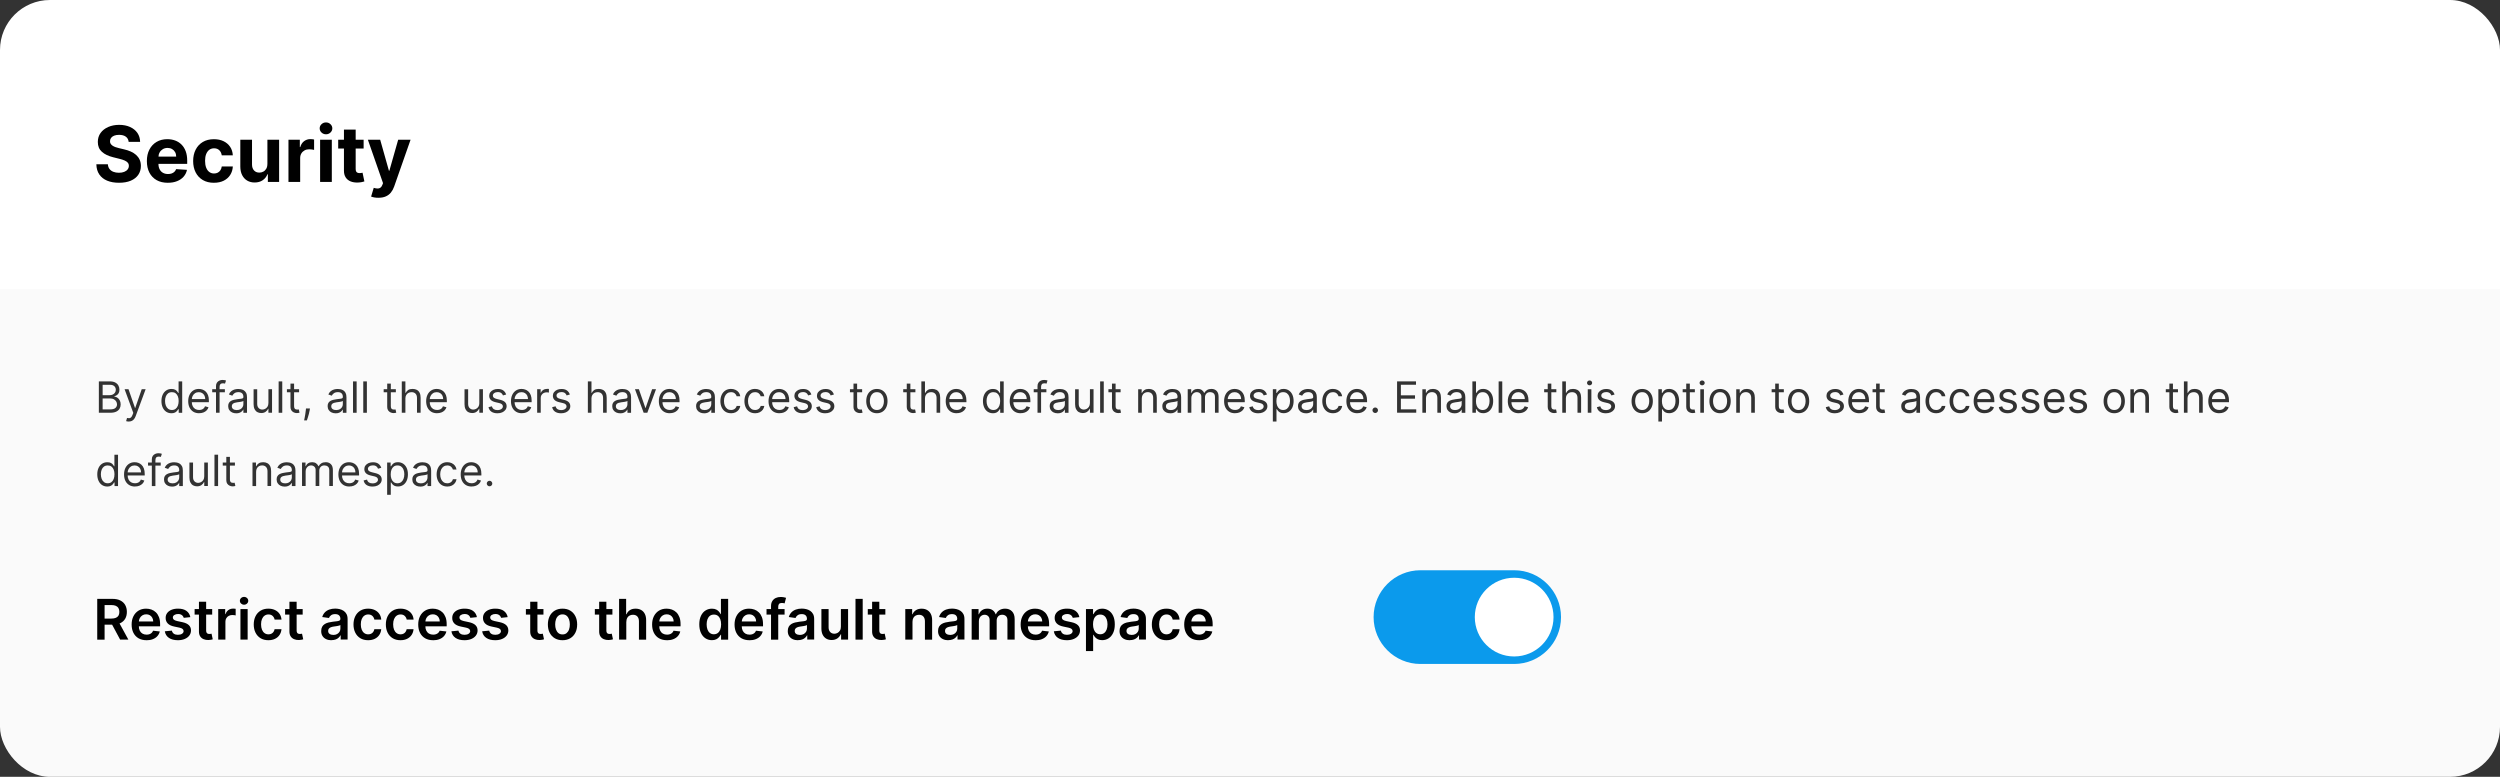 <?xml version="1.0" encoding="UTF-8"?>
<svg id="Layer_2" data-name="Layer 2" xmlns="http://www.w3.org/2000/svg" viewBox="0 0 1159.85 360.4">
  <rect x="0" y="0" width="1159.85" height="360.4" fill="#333333" stroke="none"/>
  <defs>
    <style>
      .cls-1 {
        fill: #fff;
      }

      .cls-2 {
        fill: #0b9aec;
      }

      .cls-3 {
        opacity: .8;
      }

      .cls-4 {
        opacity: .02;
      }
    </style>
  </defs>
  <g id="Layer_1-2" data-name="Layer 1">
    <g>
      <rect class="cls-1" x="0" width="1159.85" height="360.4" rx="23.18" ry="23.18"/>
      <path class="cls-4" d="M0,134.15H1159.85v202.86c0,12.91-10.48,23.39-23.39,23.39H23.39C10.48,360.4,0,349.92,0,337.01V134.15H0Z"/>
      <g>
        <path d="M59.69,65.81c-.1-1.03-.54-1.83-1.31-2.4-.77-.57-1.82-.85-3.15-.85-.9,0-1.66,.13-2.28,.38-.62,.25-1.09,.6-1.42,1.04-.33,.44-.49,.94-.49,1.5-.02,.47,.08,.88,.3,1.22s.52,.65,.9,.9c.38,.25,.82,.47,1.33,.65,.5,.18,1.04,.34,1.61,.47l2.35,.56c1.14,.25,2.19,.6,3.14,1.02s1.78,.95,2.47,1.57,1.24,1.35,1.63,2.19c.39,.84,.58,1.81,.59,2.9,0,1.6-.41,2.98-1.22,4.15-.8,1.17-1.96,2.07-3.47,2.72-1.51,.64-3.33,.96-5.45,.96s-3.94-.32-5.5-.97c-1.56-.65-2.78-1.6-3.65-2.88-.87-1.27-1.33-2.85-1.37-4.73h5.34c.06,.88,.31,1.6,.76,2.19,.45,.58,1.05,1.02,1.8,1.31,.75,.29,1.61,.44,2.56,.44s1.75-.14,2.44-.41c.69-.27,1.23-.65,1.61-1.14,.38-.48,.57-1.04,.57-1.67,0-.59-.17-1.08-.52-1.48-.34-.4-.85-.74-1.5-1.02-.66-.28-1.46-.54-2.42-.77l-2.84-.71c-2.2-.54-3.94-1.37-5.22-2.51-1.28-1.14-1.91-2.67-1.9-4.6,0-1.58,.42-2.96,1.27-4.15,.85-1.18,2.03-2.1,3.53-2.77,1.5-.66,3.2-1,5.1-1s3.63,.33,5.08,1c1.45,.66,2.58,1.59,3.39,2.77,.81,1.18,1.22,2.55,1.25,4.11h-5.29Z"/>
        <path d="M77.86,84.8c-2.02,0-3.75-.41-5.2-1.23-1.45-.82-2.57-1.99-3.35-3.49s-1.17-3.3-1.17-5.36,.39-3.78,1.17-5.31c.78-1.52,1.89-2.71,3.31-3.56,1.42-.85,3.1-1.28,5.02-1.28,1.29,0,2.5,.21,3.62,.62,1.12,.41,2.1,1.03,2.93,1.86s1.49,1.86,1.96,3.11c.47,1.25,.7,2.7,.7,4.37v1.49h-16.54v-3.37h11.43c0-.78-.17-1.48-.51-2.08-.34-.6-.81-1.08-1.41-1.42-.6-.34-1.29-.52-2.08-.52s-1.55,.19-2.19,.57c-.63,.38-1.13,.88-1.49,1.52-.36,.63-.54,1.34-.55,2.11v3.2c0,.97,.18,1.81,.54,2.51,.36,.71,.87,1.25,1.54,1.63,.66,.38,1.45,.57,2.36,.57,.6,0,1.16-.08,1.66-.25,.5-.17,.93-.43,1.29-.77,.36-.34,.63-.76,.82-1.25l5.03,.33c-.25,1.21-.78,2.26-1.56,3.16-.79,.9-1.8,1.59-3.04,2.09-1.24,.5-2.66,.75-4.28,.75Z"/>
        <path d="M99.25,84.8c-2.01,0-3.73-.43-5.17-1.28-1.44-.85-2.55-2.04-3.32-3.56s-1.15-3.27-1.15-5.25,.39-3.77,1.17-5.29c.78-1.52,1.89-2.7,3.32-3.56,1.44-.85,3.15-1.28,5.13-1.28,1.71,0,3.21,.31,4.49,.93,1.28,.62,2.3,1.49,3.05,2.61s1.16,2.44,1.24,3.95h-5.13c-.14-.98-.52-1.77-1.14-2.37-.62-.6-1.42-.9-2.42-.9-.84,0-1.58,.23-2.2,.68-.62,.46-1.11,1.12-1.46,1.98s-.52,1.92-.52,3.15,.17,2.31,.52,3.19c.34,.88,.83,1.54,1.46,2,.63,.46,1.36,.69,2.21,.69,.62,0,1.18-.13,1.68-.38,.5-.25,.91-.63,1.24-1.12,.33-.49,.54-1.08,.64-1.77h5.13c-.08,1.5-.49,2.81-1.22,3.95-.73,1.14-1.73,2.02-3,2.66-1.28,.64-2.79,.96-4.53,.96Z"/>
        <path d="M124.06,76.07v-11.25h5.43v19.59h-5.22v-3.56h-.2c-.44,1.15-1.18,2.07-2.2,2.77-1.02,.7-2.27,1.05-3.74,1.05-1.31,0-2.46-.3-3.46-.89s-1.77-1.44-2.33-2.54c-.56-1.1-.84-2.41-.85-3.94v-12.47h5.43v11.5c0,1.16,.32,2.07,.93,2.74,.61,.67,1.43,1.01,2.46,1.01,.65,0,1.27-.15,1.84-.45,.57-.3,1.03-.75,1.38-1.35,.35-.6,.52-1.33,.52-2.21Z"/>
        <path d="M133.83,84.41v-19.59h5.27v3.42h.2c.36-1.22,.96-2.14,1.8-2.76s1.81-.94,2.91-.94c.27,0,.57,.02,.88,.05,.31,.03,.59,.08,.83,.14v4.82c-.26-.08-.61-.14-1.06-.2-.45-.06-.86-.09-1.24-.09-.8,0-1.51,.17-2.14,.52s-1.12,.82-1.48,1.43c-.36,.61-.54,1.32-.54,2.12v11.08h-5.43Z"/>
        <path d="M151.24,62.3c-.81,0-1.5-.27-2.07-.81s-.86-1.19-.86-1.95,.29-1.39,.86-1.93,1.26-.81,2.07-.81,1.5,.27,2.07,.81,.86,1.18,.86,1.93-.29,1.41-.86,1.95-1.26,.81-2.07,.81Zm-2.73,22.12v-19.59h5.43v19.59h-5.43Z"/>
        <path d="M168.7,64.82v4.08h-11.8v-4.08h11.8Zm-9.12-4.69h5.43v18.26c0,.5,.08,.89,.23,1.17,.15,.28,.37,.47,.64,.58,.28,.11,.6,.17,.96,.17,.26,0,.51-.02,.77-.07,.25-.05,.45-.08,.59-.11l.85,4.04c-.27,.08-.66,.18-1.15,.3-.49,.11-1.09,.18-1.8,.21-1.31,.05-2.46-.12-3.44-.52-.98-.4-1.75-1.02-2.29-1.86-.54-.84-.81-1.9-.8-3.19v-18.98Z"/>
        <path d="M175.59,91.76c-.69,0-1.33-.05-1.93-.16s-1.09-.24-1.49-.4l1.22-4.06c.64,.2,1.21,.3,1.73,.32s.96-.1,1.34-.36c.38-.26,.69-.69,.92-1.3l.32-.83-7.03-20.15h5.71l4.06,14.39h.2l4.09-14.39h5.75l-7.61,21.71c-.37,1.05-.86,1.97-1.49,2.76s-1.41,1.39-2.37,1.82c-.95,.43-2.1,.64-3.44,.64Z"/>
      </g>
      <g>
        <path class="cls-3" d="M45.86,191.49v-14.55h5.09c1.01,0,1.85,.17,2.51,.52s1.15,.81,1.47,1.4c.32,.58,.48,1.23,.48,1.94,0,.62-.11,1.14-.33,1.55-.22,.41-.51,.73-.87,.97-.36,.24-.74,.41-1.16,.53v.14c.45,.03,.89,.18,1.34,.47s.83,.69,1.13,1.22c.3,.53,.46,1.18,.46,1.95s-.17,1.39-.5,1.97c-.33,.58-.86,1.04-1.57,1.39s-1.64,.51-2.79,.51h-5.26Zm1.76-8.15h3.27c.53,0,1.01-.1,1.44-.31s.77-.5,1.02-.88c.25-.38,.38-.82,.38-1.33,0-.64-.22-1.18-.67-1.63-.45-.45-1.15-.67-2.12-.67h-3.32v4.83Zm0,6.59h3.49c1.15,0,1.97-.22,2.45-.67,.49-.45,.73-.99,.73-1.63,0-.49-.12-.95-.38-1.37s-.61-.75-1.07-1.01-1.01-.38-1.65-.38h-3.58v5.06Z"/>
        <path class="cls-3" d="M59.73,195.58c-.28,0-.54-.02-.76-.07s-.38-.09-.46-.13l.43-1.48c.41,.1,.77,.14,1.08,.11s.59-.17,.83-.42,.47-.65,.67-1.2l.31-.85-4.03-10.97h1.82l3.01,8.69h.11l3.01-8.69h1.82l-4.63,12.5c-.21,.56-.47,1.03-.77,1.4s-.66,.65-1.07,.83c-.41,.18-.86,.27-1.37,.27Z"/>
        <path class="cls-3" d="M79.53,191.72c-.91,0-1.71-.23-2.41-.69-.7-.46-1.24-1.11-1.63-1.96-.39-.85-.59-1.85-.59-3s.2-2.14,.59-2.98c.39-.84,.94-1.49,1.64-1.95,.7-.46,1.51-.69,2.43-.69,.71,0,1.27,.12,1.69,.35s.73,.5,.95,.8c.22,.3,.39,.54,.51,.73h.14v-5.37h1.68v14.55h-1.62v-1.68h-.2c-.12,.2-.3,.45-.53,.75s-.55,.57-.97,.8c-.42,.23-.98,.35-1.68,.35Zm.23-1.51c.67,0,1.24-.18,1.7-.53,.46-.35,.82-.84,1.06-1.47,.24-.63,.36-1.35,.36-2.18s-.12-1.53-.36-2.14c-.24-.61-.59-1.09-1.05-1.44-.46-.34-1.04-.51-1.72-.51s-1.3,.18-1.77,.54c-.47,.36-.82,.85-1.06,1.47-.23,.62-.35,1.31-.35,2.08s.12,1.48,.36,2.11c.24,.63,.59,1.13,1.07,1.51,.47,.37,1.06,.56,1.76,.56Z"/>
        <path class="cls-3" d="M92.4,191.72c-1.05,0-1.96-.23-2.72-.7s-1.34-1.12-1.75-1.96c-.41-.84-.61-1.82-.61-2.94s.2-2.1,.61-2.96c.41-.85,.98-1.52,1.72-2,.74-.48,1.6-.72,2.58-.72,.57,0,1.13,.09,1.68,.28s1.06,.5,1.51,.92,.82,.98,1.09,1.68c.27,.7,.4,1.55,.4,2.57v.71h-8.41v-1.45h6.71c0-.62-.12-1.16-.37-1.65s-.59-.86-1.04-1.14c-.45-.28-.97-.42-1.58-.42-.67,0-1.24,.16-1.73,.49s-.86,.76-1.12,1.28c-.26,.53-.39,1.09-.39,1.69v.97c0,.82,.14,1.52,.43,2.09,.29,.57,.69,1,1.2,1.3,.51,.3,1.11,.44,1.78,.44,.44,0,.84-.06,1.2-.19,.36-.12,.67-.31,.93-.57,.26-.25,.46-.57,.6-.95l1.62,.45c-.17,.55-.46,1.03-.86,1.45-.4,.41-.9,.74-1.49,.97s-1.26,.34-2,.34Z"/>
        <path class="cls-3" d="M104.33,180.58v1.42h-5.88v-1.42h5.88Zm-4.12,10.91v-12.41c0-.62,.15-1.15,.44-1.56,.29-.42,.67-.73,1.14-.94,.47-.21,.96-.31,1.48-.31,.41,0,.75,.03,1.01,.1s.46,.13,.58,.18l-.48,1.45c-.08-.03-.2-.06-.35-.11-.15-.04-.34-.06-.59-.06-.55,0-.95,.14-1.2,.42-.24,.28-.37,.69-.37,1.23v12.02h-1.68Z"/>
        <path class="cls-3" d="M109.58,191.75c-.69,0-1.32-.13-1.88-.39-.56-.26-1.01-.64-1.34-1.14-.33-.5-.5-1.1-.5-1.81,0-.62,.12-1.13,.37-1.52s.58-.7,.99-.92c.41-.22,.87-.39,1.37-.5,.5-.11,1-.2,1.51-.27,.66-.09,1.2-.15,1.62-.2,.41-.04,.72-.12,.91-.23,.19-.11,.29-.3,.29-.57v-.06c0-.7-.19-1.25-.57-1.63-.38-.39-.96-.58-1.73-.58s-1.43,.18-1.88,.53c-.45,.35-.77,.72-.96,1.12l-1.59-.57c.28-.66,.66-1.18,1.14-1.55,.48-.37,1-.63,1.56-.78,.57-.15,1.12-.22,1.67-.22,.35,0,.75,.04,1.21,.12,.46,.08,.9,.25,1.33,.51,.43,.26,.78,.64,1.07,1.16s.43,1.21,.43,2.07v7.19h-1.68v-1.48h-.08c-.11,.24-.3,.49-.57,.76-.27,.27-.62,.5-1.06,.69s-.98,.28-1.61,.28Zm.26-1.51c.66,0,1.22-.13,1.68-.39s.8-.6,1.04-1.01c.23-.41,.35-.85,.35-1.3v-1.53c-.07,.08-.23,.16-.46,.23-.24,.07-.51,.13-.82,.18s-.61,.09-.9,.13c-.29,.04-.53,.06-.71,.09-.44,.06-.84,.15-1.22,.27-.38,.13-.68,.31-.91,.56-.23,.25-.34,.59-.34,1.01,0,.58,.22,1.02,.65,1.32,.43,.3,.98,.44,1.65,.44Z"/>
        <path class="cls-3" d="M124.53,187.03v-6.45h1.68v10.91h-1.68v-1.85h-.11c-.26,.55-.65,1.02-1.19,1.41-.54,.39-1.22,.58-2.05,.58-.68,0-1.29-.15-1.82-.45-.53-.3-.95-.75-1.25-1.36-.3-.61-.46-1.38-.46-2.3v-6.93h1.68v6.82c0,.8,.22,1.43,.67,1.9s1.02,.71,1.71,.71c.42,0,.84-.11,1.28-.32,.43-.21,.8-.54,1.09-.98s.44-1,.44-1.68Z"/>
        <path class="cls-3" d="M130.95,176.95v14.55h-1.68v-14.55h1.68Z"/>
        <path class="cls-3" d="M138.76,180.58v1.42h-5.65v-1.42h5.65Zm-4-2.61h1.68v10.4c0,.47,.07,.83,.21,1.06s.32,.39,.54,.47c.22,.08,.45,.12,.7,.12,.18,0,.34-.01,.45-.03s.21-.04,.28-.05l.34,1.51c-.11,.04-.27,.09-.48,.13-.2,.04-.46,.07-.77,.07-.47,0-.94-.1-1.39-.31-.45-.2-.83-.51-1.12-.93s-.44-.94-.44-1.58v-10.85Z"/>
        <path class="cls-3" d="M143.79,189.5l-.11,.77c-.08,.54-.2,1.12-.37,1.73-.16,.62-.33,1.2-.51,1.74-.17,.54-.32,.98-.43,1.3h-1.28c.06-.3,.14-.7,.24-1.2,.1-.5,.2-1.05,.3-1.67,.1-.61,.19-1.24,.25-1.88l.08-.8h1.82Z"/>
        <path class="cls-3" d="M155.72,191.75c-.69,0-1.32-.13-1.88-.39-.56-.26-1.01-.64-1.34-1.14s-.5-1.1-.5-1.81c0-.62,.12-1.13,.37-1.52s.58-.7,.99-.92c.41-.22,.87-.39,1.37-.5,.5-.11,1-.2,1.51-.27,.66-.09,1.2-.15,1.62-.2s.72-.12,.91-.23,.29-.3,.29-.57v-.06c0-.7-.19-1.25-.57-1.63-.38-.39-.96-.58-1.73-.58s-1.43,.18-1.88,.53c-.46,.35-.77,.72-.96,1.12l-1.59-.57c.28-.66,.66-1.18,1.14-1.55,.48-.37,1-.63,1.56-.78,.57-.15,1.12-.22,1.67-.22,.35,0,.75,.04,1.21,.12s.9,.25,1.33,.51c.43,.26,.79,.64,1.07,1.16,.28,.52,.43,1.21,.43,2.07v7.19h-1.68v-1.48h-.09c-.11,.24-.3,.49-.57,.76-.26,.27-.62,.5-1.06,.69s-.98,.28-1.61,.28Zm.26-1.51c.66,0,1.22-.13,1.68-.39s.8-.6,1.04-1.01c.23-.41,.35-.85,.35-1.3v-1.53c-.07,.08-.23,.16-.47,.23-.24,.07-.51,.13-.82,.18-.31,.05-.61,.09-.9,.13s-.53,.06-.71,.09c-.44,.06-.84,.15-1.22,.27s-.68,.31-.91,.56-.34,.59-.34,1.01c0,.58,.22,1.02,.65,1.32,.43,.3,.98,.44,1.65,.44Z"/>
        <path class="cls-3" d="M165.46,176.95v14.55h-1.68v-14.55h1.68Z"/>
        <path class="cls-3" d="M170.21,176.95v14.55h-1.68v-14.55h1.68Z"/>
        <path class="cls-3" d="M183.65,180.58v1.42h-5.65v-1.42h5.65Zm-4.01-2.61h1.68v10.4c0,.47,.07,.83,.21,1.06s.32,.39,.54,.47c.22,.08,.45,.12,.7,.12,.18,0,.34-.01,.45-.03,.12-.02,.21-.04,.28-.05l.34,1.51c-.11,.04-.27,.09-.48,.13-.2,.04-.46,.07-.77,.07-.47,0-.94-.1-1.39-.31-.45-.2-.83-.51-1.12-.93s-.44-.94-.44-1.58v-10.85Z"/>
        <path class="cls-3" d="M188.08,184.93v6.56h-1.68v-14.55h1.68v5.34h.14c.26-.56,.64-1.01,1.15-1.35,.51-.33,1.2-.5,2.06-.5,.74,0,1.39,.15,1.95,.44s.99,.75,1.3,1.36c.31,.61,.46,1.38,.46,2.32v6.93h-1.68v-6.82c0-.87-.22-1.54-.67-2.01-.45-.48-1.07-.71-1.86-.71-.55,0-1.04,.12-1.47,.35-.43,.23-.77,.57-1.02,1.02-.25,.44-.37,.98-.37,1.62Z"/>
        <path class="cls-3" d="M202.79,191.72c-1.05,0-1.96-.23-2.72-.7-.76-.47-1.34-1.12-1.75-1.96-.41-.84-.61-1.82-.61-2.94s.21-2.1,.61-2.96c.41-.85,.98-1.52,1.72-2s1.6-.72,2.58-.72c.57,0,1.13,.09,1.68,.28,.55,.19,1.06,.5,1.51,.92,.46,.42,.82,.98,1.09,1.68,.27,.7,.41,1.55,.41,2.57v.71h-8.41v-1.45h6.7c0-.62-.12-1.16-.37-1.65-.24-.48-.59-.86-1.04-1.14s-.97-.42-1.58-.42c-.67,0-1.24,.16-1.73,.49s-.86,.76-1.12,1.28c-.26,.53-.39,1.09-.39,1.69v.97c0,.82,.14,1.52,.43,2.09,.29,.57,.69,1,1.2,1.3,.51,.3,1.11,.44,1.78,.44,.44,0,.84-.06,1.2-.19,.36-.12,.67-.31,.93-.57,.26-.25,.46-.57,.6-.95l1.62,.45c-.17,.55-.46,1.03-.86,1.45-.4,.41-.9,.74-1.49,.97s-1.26,.34-2,.34Z"/>
        <path class="cls-3" d="M222.37,187.03v-6.45h1.68v10.91h-1.68v-1.85h-.11c-.26,.55-.65,1.02-1.19,1.41-.54,.39-1.22,.58-2.04,.58-.68,0-1.29-.15-1.82-.45-.53-.3-.95-.75-1.25-1.36s-.45-1.38-.45-2.3v-6.93h1.68v6.82c0,.8,.22,1.43,.67,1.9s1.02,.71,1.72,.71c.42,0,.84-.11,1.27-.32s.8-.54,1.09-.98,.44-1,.44-1.68Z"/>
        <path class="cls-3" d="M234.84,183.03l-1.5,.43c-.09-.25-.23-.5-.42-.74-.18-.24-.43-.44-.74-.59s-.71-.23-1.2-.23c-.67,0-1.22,.15-1.67,.46-.44,.31-.66,.69-.66,1.16,0,.42,.15,.75,.45,.99,.3,.24,.78,.44,1.42,.6l1.62,.4c.98,.24,1.7,.6,2.18,1.08,.48,.49,.72,1.11,.72,1.87,0,.62-.18,1.18-.54,1.68-.36,.49-.86,.88-1.5,1.17s-1.38,.43-2.23,.43c-1.11,0-2.03-.24-2.76-.72-.73-.48-1.19-1.19-1.38-2.12l1.59-.4c.15,.59,.44,1.03,.86,1.32,.42,.29,.98,.44,1.67,.44,.78,0,1.4-.17,1.86-.5,.46-.33,.69-.74,.69-1.2,0-.38-.13-.7-.4-.96-.26-.26-.67-.45-1.22-.58l-1.82-.43c-1-.24-1.73-.6-2.2-1.1-.47-.5-.7-1.13-.7-1.88,0-.62,.17-1.16,.52-1.63,.35-.47,.82-.85,1.43-1.12,.6-.27,1.29-.4,2.06-.4,1.08,0,1.93,.24,2.55,.71,.62,.47,1.06,1.1,1.32,1.88Z"/>
        <path class="cls-3" d="M242.14,191.72c-1.05,0-1.96-.23-2.72-.7s-1.34-1.12-1.75-1.96c-.41-.84-.61-1.82-.61-2.94s.2-2.1,.61-2.96c.41-.85,.98-1.52,1.72-2,.74-.48,1.6-.72,2.58-.72,.57,0,1.13,.09,1.68,.28s1.06,.5,1.51,.92,.82,.98,1.09,1.68c.27,.7,.4,1.55,.4,2.57v.71h-8.41v-1.45h6.71c0-.62-.12-1.16-.37-1.65s-.59-.86-1.04-1.14c-.45-.28-.97-.42-1.58-.42-.67,0-1.24,.16-1.73,.49s-.86,.76-1.12,1.28c-.26,.53-.39,1.09-.39,1.69v.97c0,.82,.14,1.52,.43,2.09,.29,.57,.69,1,1.2,1.3,.51,.3,1.11,.44,1.78,.44,.44,0,.84-.06,1.2-.19,.36-.12,.67-.31,.93-.57,.26-.25,.46-.57,.6-.95l1.62,.45c-.17,.55-.46,1.03-.86,1.45-.4,.41-.9,.74-1.49,.97s-1.26,.34-2,.34Z"/>
        <path class="cls-3" d="M249.21,191.49v-10.91h1.62v1.65h.11c.2-.54,.56-.98,1.08-1.31,.52-.34,1.11-.5,1.76-.5,.12,0,.28,0,.46,0,.18,0,.32,.01,.42,.02v1.7c-.06-.01-.19-.04-.39-.07s-.41-.05-.64-.05c-.53,0-1,.11-1.42,.33-.41,.22-.74,.52-.98,.91-.24,.39-.36,.82-.36,1.32v6.9h-1.68Z"/>
        <path class="cls-3" d="M264.38,183.03l-1.5,.43c-.09-.25-.23-.5-.42-.74-.18-.24-.43-.44-.74-.59s-.71-.23-1.2-.23c-.67,0-1.22,.15-1.67,.46-.44,.31-.66,.69-.66,1.16,0,.42,.15,.75,.45,.99,.3,.24,.78,.44,1.42,.6l1.62,.4c.98,.24,1.7,.6,2.18,1.08,.48,.49,.72,1.11,.72,1.87,0,.62-.18,1.18-.54,1.68-.36,.49-.86,.88-1.5,1.17s-1.38,.43-2.23,.43c-1.11,0-2.03-.24-2.76-.72-.73-.48-1.19-1.19-1.38-2.12l1.59-.4c.15,.59,.44,1.03,.86,1.32,.42,.29,.98,.44,1.67,.44,.78,0,1.4-.17,1.86-.5,.46-.33,.69-.74,.69-1.2,0-.38-.13-.7-.4-.96-.26-.26-.67-.45-1.22-.58l-1.82-.43c-1-.24-1.73-.6-2.2-1.1-.47-.5-.7-1.13-.7-1.88,0-.62,.17-1.16,.52-1.63,.35-.47,.82-.85,1.43-1.12,.6-.27,1.29-.4,2.06-.4,1.08,0,1.93,.24,2.55,.71,.62,.47,1.06,1.1,1.32,1.88Z"/>
        <path class="cls-3" d="M274.41,184.93v6.56h-1.68v-14.55h1.68v5.34h.14c.26-.56,.64-1.01,1.15-1.35,.51-.33,1.2-.5,2.06-.5,.74,0,1.39,.15,1.95,.44s.99,.75,1.3,1.36c.31,.61,.46,1.38,.46,2.32v6.93h-1.68v-6.82c0-.87-.22-1.54-.67-2.01-.45-.48-1.07-.71-1.86-.71-.55,0-1.04,.12-1.47,.35-.43,.23-.77,.57-1.02,1.02-.25,.44-.37,.98-.37,1.62Z"/>
        <path class="cls-3" d="M287.76,191.75c-.69,0-1.32-.13-1.88-.39-.56-.26-1.01-.64-1.34-1.14s-.5-1.1-.5-1.81c0-.62,.12-1.13,.37-1.52s.58-.7,.99-.92c.41-.22,.87-.39,1.37-.5,.5-.11,1-.2,1.51-.27,.66-.09,1.2-.15,1.62-.2s.72-.12,.91-.23,.29-.3,.29-.57v-.06c0-.7-.19-1.25-.57-1.63-.38-.39-.96-.58-1.73-.58s-1.43,.18-1.88,.53c-.46,.35-.77,.72-.96,1.12l-1.59-.57c.28-.66,.66-1.18,1.14-1.55,.48-.37,1-.63,1.56-.78,.57-.15,1.12-.22,1.67-.22,.35,0,.75,.04,1.21,.12s.9,.25,1.33,.51c.43,.26,.79,.64,1.07,1.16,.28,.52,.43,1.21,.43,2.07v7.19h-1.68v-1.48h-.09c-.11,.24-.3,.49-.57,.76-.26,.27-.62,.5-1.06,.69s-.98,.28-1.61,.28Zm.26-1.51c.66,0,1.22-.13,1.68-.39s.8-.6,1.04-1.01c.23-.41,.35-.85,.35-1.3v-1.53c-.07,.08-.23,.16-.47,.23-.24,.07-.51,.13-.82,.18-.31,.05-.61,.09-.9,.13s-.53,.06-.71,.09c-.44,.06-.84,.15-1.22,.27s-.68,.31-.91,.56-.34,.59-.34,1.01c0,.58,.22,1.02,.65,1.32,.43,.3,.98,.44,1.65,.44Z"/>
        <path class="cls-3" d="M304.35,180.58l-4.03,10.91h-1.7l-4.03-10.91h1.82l3.01,8.69h.11l3.01-8.69h1.82Z"/>
        <path class="cls-3" d="M310.75,191.72c-1.05,0-1.96-.23-2.72-.7-.76-.47-1.34-1.12-1.75-1.96-.41-.84-.61-1.82-.61-2.94s.21-2.1,.61-2.96c.41-.85,.98-1.52,1.72-2s1.6-.72,2.58-.72c.57,0,1.13,.09,1.68,.28,.55,.19,1.06,.5,1.51,.92,.46,.42,.82,.98,1.09,1.68,.27,.7,.41,1.55,.41,2.57v.71h-8.41v-1.45h6.7c0-.62-.12-1.16-.37-1.65-.24-.48-.59-.86-1.04-1.14s-.97-.42-1.58-.42c-.67,0-1.24,.16-1.73,.49s-.86,.76-1.12,1.28c-.26,.53-.39,1.09-.39,1.69v.97c0,.82,.14,1.52,.43,2.09,.29,.57,.69,1,1.2,1.3,.51,.3,1.11,.44,1.78,.44,.44,0,.84-.06,1.2-.19,.36-.12,.67-.31,.93-.57,.26-.25,.46-.57,.6-.95l1.62,.45c-.17,.55-.46,1.03-.86,1.45-.4,.41-.9,.74-1.49,.97s-1.26,.34-2,.34Z"/>
        <path class="cls-3" d="M326.66,191.75c-.69,0-1.32-.13-1.88-.39-.56-.26-1.01-.64-1.34-1.14s-.5-1.1-.5-1.81c0-.62,.12-1.13,.37-1.52s.58-.7,.99-.92c.41-.22,.87-.39,1.37-.5,.5-.11,1-.2,1.51-.27,.66-.09,1.2-.15,1.62-.2s.72-.12,.91-.23,.29-.3,.29-.57v-.06c0-.7-.19-1.25-.57-1.63-.38-.39-.96-.58-1.73-.58s-1.43,.18-1.88,.53c-.46,.35-.77,.72-.96,1.12l-1.59-.57c.28-.66,.66-1.18,1.14-1.55,.48-.37,1-.63,1.56-.78,.57-.15,1.12-.22,1.67-.22,.35,0,.75,.04,1.21,.12s.9,.25,1.33,.51c.43,.26,.79,.64,1.07,1.16,.28,.52,.43,1.21,.43,2.07v7.19h-1.68v-1.48h-.09c-.11,.24-.3,.49-.57,.76-.26,.27-.62,.5-1.06,.69s-.98,.28-1.61,.28Zm.26-1.51c.66,0,1.22-.13,1.68-.39s.8-.6,1.04-1.01c.23-.41,.35-.85,.35-1.3v-1.53c-.07,.08-.23,.16-.47,.23-.24,.07-.51,.13-.82,.18-.31,.05-.61,.09-.9,.13s-.53,.06-.71,.09c-.44,.06-.84,.15-1.22,.27s-.68,.31-.91,.56-.34,.59-.34,1.01c0,.58,.22,1.02,.65,1.32,.43,.3,.98,.44,1.65,.44Z"/>
        <path class="cls-3" d="M339.16,191.72c-1.02,0-1.9-.24-2.64-.72-.74-.48-1.31-1.15-1.7-2-.4-.85-.6-1.82-.6-2.91s.21-2.09,.61-2.94,.98-1.52,1.72-2,1.6-.72,2.58-.72c.77,0,1.46,.14,2.07,.43,.62,.28,1.12,.68,1.51,1.19,.39,.51,.64,1.11,.73,1.79h-1.68c-.13-.5-.41-.94-.85-1.32-.44-.39-1.03-.58-1.76-.58-.65,0-1.23,.17-1.72,.51-.49,.34-.87,.81-1.14,1.43-.27,.61-.41,1.33-.41,2.16s.13,1.58,.4,2.2,.65,1.11,1.14,1.46,1.07,.52,1.73,.52c.44,0,.83-.08,1.19-.23,.36-.15,.66-.37,.9-.65s.42-.62,.53-1.02h1.68c-.09,.64-.33,1.22-.7,1.74-.37,.51-.86,.92-1.47,1.22s-1.32,.45-2.12,.45Z"/>
        <path class="cls-3" d="M350.32,191.72c-1.02,0-1.9-.24-2.64-.72s-1.31-1.15-1.71-2c-.4-.85-.6-1.82-.6-2.91s.2-2.09,.61-2.94c.41-.85,.98-1.52,1.72-2,.74-.48,1.6-.72,2.58-.72,.77,0,1.46,.14,2.07,.43s1.12,.68,1.51,1.19c.39,.51,.64,1.11,.73,1.79h-1.68c-.13-.5-.41-.94-.85-1.32-.44-.39-1.03-.58-1.77-.58-.65,0-1.22,.17-1.71,.51s-.87,.81-1.14,1.43c-.27,.61-.41,1.33-.41,2.16s.13,1.58,.4,2.2,.65,1.11,1.14,1.46c.49,.35,1.07,.52,1.73,.52,.44,0,.83-.08,1.19-.23,.36-.15,.66-.37,.9-.65,.25-.28,.42-.62,.53-1.02h1.68c-.09,.64-.33,1.22-.7,1.74-.37,.51-.86,.92-1.47,1.22s-1.31,.45-2.12,.45Z"/>
        <path class="cls-3" d="M361.63,191.72c-1.05,0-1.96-.23-2.72-.7-.76-.47-1.34-1.12-1.75-1.96-.41-.84-.61-1.82-.61-2.94s.21-2.1,.61-2.96c.41-.85,.98-1.52,1.72-2s1.6-.72,2.58-.72c.57,0,1.13,.09,1.68,.28,.55,.19,1.06,.5,1.51,.92,.46,.42,.82,.98,1.09,1.68,.27,.7,.41,1.55,.41,2.57v.71h-8.41v-1.45h6.7c0-.62-.12-1.16-.37-1.65-.24-.48-.59-.86-1.04-1.14s-.97-.42-1.58-.42c-.67,0-1.24,.16-1.73,.49s-.86,.76-1.12,1.28c-.26,.53-.39,1.09-.39,1.69v.97c0,.82,.14,1.52,.43,2.09,.29,.57,.69,1,1.2,1.3,.51,.3,1.11,.44,1.78,.44,.44,0,.84-.06,1.2-.19,.36-.12,.67-.31,.93-.57,.26-.25,.46-.57,.6-.95l1.62,.45c-.17,.55-.46,1.03-.86,1.45-.4,.41-.9,.74-1.49,.97s-1.26,.34-2,.34Z"/>
        <path class="cls-3" d="M376.43,183.03l-1.5,.43c-.09-.25-.23-.5-.42-.74-.18-.24-.43-.44-.74-.59s-.71-.23-1.2-.23c-.67,0-1.22,.15-1.67,.46-.44,.31-.66,.69-.66,1.16,0,.42,.15,.75,.45,.99,.3,.24,.78,.44,1.42,.6l1.62,.4c.98,.24,1.7,.6,2.18,1.08,.48,.49,.72,1.11,.72,1.87,0,.62-.18,1.18-.54,1.68-.36,.49-.86,.88-1.5,1.17s-1.38,.43-2.23,.43c-1.11,0-2.03-.24-2.76-.72-.73-.48-1.19-1.19-1.38-2.12l1.59-.4c.15,.59,.44,1.03,.86,1.32,.42,.29,.98,.44,1.67,.44,.78,0,1.4-.17,1.86-.5,.46-.33,.69-.74,.69-1.2,0-.38-.13-.7-.4-.96-.26-.26-.67-.45-1.22-.58l-1.82-.43c-1-.24-1.73-.6-2.2-1.1-.47-.5-.7-1.13-.7-1.88,0-.62,.17-1.16,.52-1.63,.35-.47,.82-.85,1.43-1.12,.6-.27,1.29-.4,2.06-.4,1.08,0,1.93,.24,2.55,.71,.62,.47,1.06,1.1,1.32,1.88Z"/>
        <path class="cls-3" d="M386.88,183.03l-1.51,.43c-.09-.25-.23-.5-.42-.74-.18-.24-.43-.44-.74-.59s-.71-.23-1.2-.23c-.67,0-1.22,.15-1.67,.46-.44,.31-.66,.69-.66,1.16,0,.42,.15,.75,.46,.99,.3,.24,.78,.44,1.42,.6l1.62,.4c.98,.24,1.7,.6,2.18,1.08s.72,1.11,.72,1.87c0,.62-.18,1.18-.54,1.68-.36,.49-.86,.88-1.49,1.17-.64,.28-1.38,.43-2.23,.43-1.11,0-2.03-.24-2.76-.72-.73-.48-1.19-1.19-1.38-2.12l1.59-.4c.15,.59,.44,1.03,.86,1.32,.42,.29,.98,.44,1.67,.44,.78,0,1.4-.17,1.86-.5,.46-.33,.69-.74,.69-1.2,0-.38-.13-.7-.4-.96-.27-.26-.67-.45-1.22-.58l-1.82-.43c-1-.24-1.73-.6-2.2-1.1s-.7-1.13-.7-1.88c0-.62,.17-1.16,.52-1.63,.35-.47,.82-.85,1.43-1.12,.6-.27,1.29-.4,2.06-.4,1.08,0,1.93,.24,2.55,.71s1.06,1.1,1.32,1.88Z"/>
        <path class="cls-3" d="M399.98,180.58v1.42h-5.65v-1.42h5.65Zm-4.01-2.61h1.68v10.4c0,.47,.07,.83,.21,1.06s.32,.39,.54,.47c.22,.08,.45,.12,.7,.12,.18,0,.34-.01,.45-.03,.12-.02,.21-.04,.28-.05l.34,1.51c-.11,.04-.27,.09-.48,.13-.2,.04-.46,.07-.77,.07-.47,0-.94-.1-1.39-.31-.45-.2-.83-.51-1.12-.93s-.44-.94-.44-1.58v-10.85Z"/>
        <path class="cls-3" d="M406.82,191.72c-.99,0-1.85-.23-2.59-.7s-1.32-1.12-1.73-1.97c-.41-.84-.62-1.83-.62-2.95s.21-2.13,.62-2.98c.42-.85,.99-1.51,1.73-1.97s1.6-.7,2.59-.7,1.85,.23,2.59,.7,1.32,1.13,1.73,1.97c.42,.85,.62,1.84,.62,2.98s-.21,2.11-.62,2.95c-.41,.84-.99,1.5-1.73,1.97s-1.6,.7-2.59,.7Zm0-1.51c.75,0,1.36-.19,1.85-.58,.48-.38,.84-.89,1.07-1.51,.23-.62,.35-1.3,.35-2.03s-.12-1.41-.35-2.04c-.23-.63-.59-1.14-1.07-1.53-.48-.39-1.1-.58-1.85-.58s-1.36,.19-1.85,.58c-.48,.39-.84,.9-1.07,1.53-.23,.63-.35,1.31-.35,2.04s.12,1.41,.35,2.03c.23,.62,.59,1.13,1.07,1.51,.48,.38,1.1,.58,1.85,.58Z"/>
        <path class="cls-3" d="M424.69,180.58v1.42h-5.65v-1.42h5.65Zm-4.01-2.61h1.68v10.4c0,.47,.07,.83,.21,1.06s.32,.39,.54,.47c.22,.08,.45,.12,.7,.12,.18,0,.34-.01,.45-.03,.12-.02,.21-.04,.28-.05l.34,1.51c-.11,.04-.27,.09-.48,.13-.2,.04-.46,.07-.77,.07-.47,0-.94-.1-1.39-.31-.45-.2-.83-.51-1.12-.93s-.44-.94-.44-1.58v-10.85Z"/>
        <path class="cls-3" d="M429.13,184.93v6.56h-1.68v-14.55h1.68v5.34h.14c.26-.56,.64-1.01,1.15-1.35,.51-.33,1.2-.5,2.06-.5,.74,0,1.39,.15,1.95,.44s.99,.75,1.3,1.36c.31,.61,.46,1.38,.46,2.32v6.93h-1.68v-6.82c0-.87-.22-1.54-.67-2.01-.45-.48-1.07-.71-1.86-.71-.55,0-1.04,.12-1.47,.35-.43,.23-.77,.57-1.02,1.02-.25,.44-.37,.98-.37,1.62Z"/>
        <path class="cls-3" d="M443.84,191.72c-1.05,0-1.96-.23-2.72-.7-.76-.47-1.34-1.12-1.75-1.96-.41-.84-.61-1.82-.61-2.94s.21-2.1,.61-2.96c.41-.85,.98-1.52,1.72-2s1.6-.72,2.58-.72c.57,0,1.13,.09,1.68,.28,.55,.19,1.06,.5,1.51,.92,.46,.42,.82,.98,1.09,1.68,.27,.7,.41,1.55,.41,2.57v.71h-8.41v-1.45h6.7c0-.62-.12-1.16-.37-1.65-.24-.48-.59-.86-1.04-1.14s-.97-.42-1.58-.42c-.67,0-1.24,.16-1.73,.49s-.86,.76-1.12,1.28c-.26,.53-.39,1.09-.39,1.69v.97c0,.82,.14,1.52,.43,2.09,.29,.57,.69,1,1.2,1.3,.51,.3,1.11,.44,1.78,.44,.44,0,.84-.06,1.2-.19,.36-.12,.67-.31,.93-.57,.26-.25,.46-.57,.6-.95l1.62,.45c-.17,.55-.46,1.03-.86,1.45-.4,.41-.9,.74-1.49,.97s-1.26,.34-2,.34Z"/>
        <path class="cls-3" d="M460.66,191.72c-.91,0-1.71-.23-2.41-.69-.7-.46-1.24-1.11-1.63-1.96-.39-.85-.59-1.85-.59-3s.2-2.14,.59-2.98c.39-.84,.94-1.49,1.64-1.95,.7-.46,1.51-.69,2.43-.69,.71,0,1.27,.12,1.69,.35s.73,.5,.95,.8c.22,.3,.39,.54,.51,.73h.14v-5.37h1.68v14.55h-1.62v-1.68h-.2c-.12,.2-.3,.45-.53,.75s-.55,.57-.97,.8c-.42,.23-.98,.35-1.68,.35Zm.23-1.51c.67,0,1.24-.18,1.7-.53,.46-.35,.82-.84,1.06-1.47,.24-.63,.36-1.35,.36-2.18s-.12-1.53-.36-2.14c-.24-.61-.59-1.09-1.05-1.44-.46-.34-1.04-.51-1.72-.51s-1.3,.18-1.77,.54c-.47,.36-.82,.85-1.06,1.47-.23,.62-.35,1.31-.35,2.08s.12,1.48,.36,2.11c.24,.63,.59,1.13,1.07,1.51,.47,.37,1.06,.56,1.76,.56Z"/>
        <path class="cls-3" d="M473.53,191.72c-1.05,0-1.96-.23-2.72-.7s-1.34-1.12-1.75-1.96c-.41-.84-.61-1.82-.61-2.94s.2-2.1,.61-2.96c.41-.85,.98-1.52,1.72-2,.74-.48,1.6-.72,2.58-.72,.57,0,1.13,.09,1.68,.28s1.06,.5,1.51,.92,.82,.98,1.09,1.68c.27,.7,.4,1.55,.4,2.57v.71h-8.41v-1.45h6.71c0-.62-.12-1.16-.37-1.65s-.59-.86-1.04-1.14c-.45-.28-.97-.42-1.58-.42-.67,0-1.24,.16-1.73,.49s-.86,.76-1.12,1.28c-.26,.53-.39,1.09-.39,1.69v.97c0,.82,.14,1.52,.43,2.09,.29,.57,.69,1,1.2,1.3,.51,.3,1.11,.44,1.78,.44,.44,0,.84-.06,1.2-.19,.36-.12,.67-.31,.93-.57,.26-.25,.46-.57,.6-.95l1.62,.45c-.17,.55-.46,1.03-.86,1.45-.4,.41-.9,.74-1.49,.97s-1.26,.34-2,.34Z"/>
        <path class="cls-3" d="M485.46,180.58v1.42h-5.88v-1.42h5.88Zm-4.12,10.91v-12.41c0-.62,.15-1.15,.44-1.56,.29-.42,.67-.73,1.14-.94,.47-.21,.96-.31,1.48-.31,.41,0,.75,.03,1.01,.1s.46,.13,.58,.18l-.48,1.45c-.08-.03-.2-.06-.35-.11-.15-.04-.34-.06-.59-.06-.55,0-.95,.14-1.2,.42-.24,.28-.37,.69-.37,1.23v12.02h-1.68Z"/>
        <path class="cls-3" d="M490.71,191.75c-.69,0-1.32-.13-1.88-.39-.56-.26-1.01-.64-1.34-1.14-.33-.5-.5-1.1-.5-1.81,0-.62,.12-1.13,.37-1.52s.58-.7,.99-.92c.41-.22,.87-.39,1.37-.5,.5-.11,1-.2,1.51-.27,.66-.09,1.2-.15,1.62-.2,.41-.04,.72-.12,.91-.23,.19-.11,.29-.3,.29-.57v-.06c0-.7-.19-1.25-.57-1.63-.38-.39-.96-.58-1.73-.58s-1.43,.18-1.88,.53c-.45,.35-.77,.72-.96,1.12l-1.59-.57c.28-.66,.66-1.18,1.14-1.55,.48-.37,1-.63,1.56-.78,.57-.15,1.12-.22,1.67-.22,.35,0,.75,.04,1.21,.12,.46,.08,.9,.25,1.33,.51,.43,.26,.78,.64,1.07,1.16s.43,1.21,.43,2.07v7.19h-1.68v-1.48h-.08c-.11,.24-.3,.49-.57,.76-.27,.27-.62,.5-1.06,.69s-.98,.28-1.61,.28Zm.26-1.51c.66,0,1.22-.13,1.68-.39s.8-.6,1.04-1.01c.23-.41,.35-.85,.35-1.3v-1.53c-.07,.08-.23,.16-.46,.23-.24,.07-.51,.13-.82,.18s-.61,.09-.9,.13c-.29,.04-.53,.06-.71,.09-.44,.06-.84,.15-1.22,.27-.38,.13-.68,.31-.91,.56-.23,.25-.34,.59-.34,1.01,0,.58,.22,1.02,.65,1.32,.43,.3,.98,.44,1.65,.44Z"/>
        <path class="cls-3" d="M505.66,187.03v-6.45h1.68v10.91h-1.68v-1.85h-.11c-.26,.55-.65,1.02-1.19,1.41-.54,.39-1.22,.58-2.05,.58-.68,0-1.29-.15-1.82-.45-.53-.3-.95-.75-1.25-1.36-.3-.61-.46-1.38-.46-2.3v-6.93h1.68v6.82c0,.8,.22,1.43,.67,1.9s1.02,.71,1.71,.71c.42,0,.84-.11,1.28-.32,.43-.21,.8-.54,1.09-.98s.44-1,.44-1.68Z"/>
        <path class="cls-3" d="M512.08,176.95v14.55h-1.68v-14.55h1.68Z"/>
        <path class="cls-3" d="M519.89,180.58v1.42h-5.65v-1.42h5.65Zm-4-2.61h1.68v10.4c0,.47,.07,.83,.21,1.06s.32,.39,.54,.47c.22,.08,.45,.12,.7,.12,.18,0,.34-.01,.45-.03s.21-.04,.28-.05l.34,1.51c-.11,.04-.27,.09-.48,.13-.2,.04-.46,.07-.77,.07-.47,0-.94-.1-1.39-.31-.45-.2-.83-.51-1.12-.93s-.44-.94-.44-1.58v-10.85Z"/>
        <path class="cls-3" d="M529.72,184.93v6.56h-1.68v-10.91h1.62v1.7h.14c.26-.55,.64-1,1.17-1.34,.52-.34,1.19-.51,2.02-.51,.74,0,1.38,.15,1.94,.45,.55,.3,.99,.76,1.29,1.36s.46,1.38,.46,2.3v6.93h-1.68v-6.82c0-.86-.22-1.53-.67-2.01-.45-.48-1.06-.72-1.83-.72-.54,0-1.01,.12-1.43,.35s-.75,.57-.99,1.02c-.24,.44-.36,.98-.36,1.62Z"/>
        <path class="cls-3" d="M542.96,191.75c-.69,0-1.32-.13-1.88-.39-.56-.26-1.01-.64-1.34-1.14s-.5-1.1-.5-1.81c0-.62,.12-1.13,.37-1.52s.58-.7,.99-.92c.41-.22,.87-.39,1.37-.5,.5-.11,1-.2,1.51-.27,.66-.09,1.2-.15,1.62-.2s.72-.12,.91-.23,.29-.3,.29-.57v-.06c0-.7-.19-1.25-.57-1.63-.38-.39-.96-.58-1.73-.58s-1.43,.18-1.88,.53c-.46,.35-.77,.72-.96,1.12l-1.59-.57c.28-.66,.66-1.18,1.14-1.55,.48-.37,1-.63,1.56-.78,.57-.15,1.12-.22,1.67-.22,.35,0,.75,.04,1.21,.12s.9,.25,1.33,.51c.43,.26,.79,.64,1.07,1.16,.28,.52,.43,1.21,.43,2.07v7.19h-1.68v-1.48h-.09c-.11,.24-.3,.49-.57,.76-.26,.27-.62,.5-1.06,.69s-.98,.28-1.61,.28Zm.26-1.51c.66,0,1.22-.13,1.68-.39s.8-.6,1.04-1.01c.23-.41,.35-.85,.35-1.3v-1.53c-.07,.08-.23,.16-.47,.23-.24,.07-.51,.13-.82,.18-.31,.05-.61,.09-.9,.13s-.53,.06-.71,.09c-.44,.06-.84,.15-1.22,.27s-.68,.31-.91,.56-.34,.59-.34,1.01c0,.58,.22,1.02,.65,1.32,.43,.3,.98,.44,1.65,.44Z"/>
        <path class="cls-3" d="M551.03,191.49v-10.91h1.62v1.7h.14c.23-.58,.59-1.04,1.1-1.36,.51-.32,1.11-.49,1.83-.49s1.32,.16,1.8,.49,.86,.78,1.13,1.36h.11c.28-.56,.7-1.01,1.26-1.35,.56-.33,1.23-.5,2.01-.5,.98,0,1.77,.3,2.39,.91s.93,1.55,.93,2.84v7.3h-1.68v-7.3c0-.8-.22-1.38-.66-1.73s-.96-.52-1.56-.52c-.77,0-1.36,.23-1.78,.69-.42,.46-.63,1.05-.63,1.75v7.1h-1.7v-7.47c0-.62-.2-1.12-.6-1.5-.4-.38-.92-.57-1.56-.57-.44,0-.84,.12-1.22,.35-.38,.23-.68,.55-.91,.96-.23,.41-.34,.88-.34,1.42v6.82h-1.68Z"/>
        <path class="cls-3" d="M572.99,191.72c-1.05,0-1.96-.23-2.72-.7s-1.34-1.12-1.75-1.96c-.41-.84-.61-1.82-.61-2.94s.2-2.1,.61-2.96c.41-.85,.98-1.52,1.72-2,.74-.48,1.6-.72,2.58-.72,.57,0,1.13,.09,1.68,.28s1.06,.5,1.51,.92,.82,.98,1.09,1.68c.27,.7,.4,1.55,.4,2.57v.71h-8.41v-1.45h6.71c0-.62-.12-1.16-.37-1.65s-.59-.86-1.04-1.14c-.45-.28-.97-.42-1.58-.42-.67,0-1.24,.16-1.73,.49s-.86,.76-1.12,1.28c-.26,.53-.39,1.09-.39,1.69v.97c0,.82,.14,1.52,.43,2.09,.29,.57,.69,1,1.2,1.3,.51,.3,1.11,.44,1.78,.44,.44,0,.84-.06,1.2-.19,.36-.12,.67-.31,.93-.57,.26-.25,.46-.57,.6-.95l1.62,.45c-.17,.55-.46,1.03-.86,1.45-.4,.41-.9,.74-1.49,.97s-1.26,.34-2,.34Z"/>
        <path class="cls-3" d="M587.79,183.03l-1.51,.43c-.09-.25-.23-.5-.42-.74-.18-.24-.43-.44-.74-.59s-.71-.23-1.2-.23c-.67,0-1.22,.15-1.67,.46-.44,.31-.66,.69-.66,1.16,0,.42,.15,.75,.46,.99,.3,.24,.78,.44,1.42,.6l1.62,.4c.98,.24,1.7,.6,2.18,1.08s.72,1.11,.72,1.87c0,.62-.18,1.18-.54,1.68-.36,.49-.86,.88-1.49,1.17-.64,.28-1.38,.43-2.23,.43-1.11,0-2.03-.24-2.76-.72-.73-.48-1.19-1.19-1.38-2.12l1.59-.4c.15,.59,.44,1.03,.86,1.32,.42,.29,.98,.44,1.67,.44,.78,0,1.4-.17,1.86-.5,.46-.33,.69-.74,.69-1.2,0-.38-.13-.7-.4-.96-.27-.26-.67-.45-1.22-.58l-1.82-.43c-1-.24-1.73-.6-2.2-1.1s-.7-1.13-.7-1.88c0-.62,.17-1.16,.52-1.63,.35-.47,.82-.85,1.43-1.12,.6-.27,1.29-.4,2.06-.4,1.08,0,1.93,.24,2.55,.71s1.06,1.1,1.32,1.88Z"/>
        <path class="cls-3" d="M590.52,195.58v-15h1.62v1.73h.2c.12-.19,.29-.43,.52-.73,.22-.3,.54-.56,.95-.8,.42-.23,.98-.35,1.69-.35,.92,0,1.73,.23,2.43,.69,.7,.46,1.25,1.11,1.64,1.95s.59,1.84,.59,2.98-.2,2.16-.59,3-.94,1.5-1.63,1.96c-.7,.46-1.5,.69-2.41,.69-.7,0-1.26-.12-1.68-.35s-.75-.5-.97-.8c-.23-.3-.4-.55-.53-.75h-.14v5.77h-1.68Zm1.65-9.55c0,.82,.12,1.55,.36,2.18s.59,1.12,1.06,1.47c.46,.35,1.03,.53,1.71,.53s1.29-.19,1.76-.56c.47-.37,.83-.87,1.07-1.51,.24-.63,.36-1.34,.36-2.11s-.12-1.46-.35-2.08c-.23-.62-.59-1.11-1.06-1.47-.47-.36-1.06-.54-1.77-.54s-1.25,.17-1.72,.51c-.46,.34-.81,.82-1.05,1.44-.24,.61-.36,1.33-.36,2.14Z"/>
        <path class="cls-3" d="M605.91,191.75c-.69,0-1.32-.13-1.88-.39-.56-.26-1.01-.64-1.34-1.14-.33-.5-.5-1.1-.5-1.81,0-.62,.12-1.13,.37-1.52,.25-.39,.58-.7,.99-.92,.41-.22,.87-.39,1.37-.5,.5-.11,1-.2,1.51-.27,.66-.09,1.2-.15,1.62-.2,.42-.04,.72-.12,.91-.23,.19-.11,.29-.3,.29-.57v-.06c0-.7-.19-1.25-.57-1.63-.38-.39-.96-.58-1.73-.58s-1.43,.18-1.88,.53c-.45,.35-.77,.72-.96,1.12l-1.59-.57c.28-.66,.66-1.18,1.14-1.55,.48-.37,1-.63,1.56-.78,.57-.15,1.12-.22,1.67-.22,.35,0,.75,.04,1.21,.12s.9,.25,1.33,.51c.43,.26,.79,.64,1.07,1.16s.43,1.21,.43,2.07v7.19h-1.68v-1.48h-.08c-.11,.24-.3,.49-.57,.76-.27,.27-.62,.5-1.06,.69s-.98,.28-1.61,.28Zm.26-1.51c.66,0,1.22-.13,1.68-.39s.8-.6,1.04-1.01c.23-.41,.35-.85,.35-1.3v-1.53c-.07,.08-.23,.16-.47,.23-.24,.07-.51,.13-.82,.18-.31,.05-.61,.09-.9,.13s-.53,.06-.71,.09c-.44,.06-.84,.15-1.22,.27-.38,.13-.68,.31-.91,.56s-.34,.59-.34,1.01c0,.58,.22,1.02,.65,1.32s.98,.44,1.65,.44Z"/>
        <path class="cls-3" d="M618.41,191.72c-1.02,0-1.9-.24-2.64-.72-.74-.48-1.31-1.15-1.71-2-.4-.85-.6-1.82-.6-2.91s.21-2.09,.61-2.94c.41-.85,.98-1.52,1.72-2s1.6-.72,2.58-.72c.77,0,1.46,.14,2.07,.43,.62,.28,1.12,.68,1.51,1.19,.39,.51,.64,1.11,.73,1.79h-1.68c-.13-.5-.41-.94-.85-1.32-.44-.39-1.03-.58-1.76-.58-.65,0-1.22,.17-1.71,.51s-.87,.81-1.14,1.43c-.27,.61-.41,1.33-.41,2.16s.13,1.58,.4,2.2c.27,.62,.65,1.11,1.14,1.46s1.07,.52,1.73,.52c.44,0,.83-.08,1.19-.23,.35-.15,.66-.37,.9-.65s.42-.62,.53-1.02h1.68c-.09,.64-.33,1.22-.7,1.74-.37,.51-.86,.92-1.47,1.22s-1.32,.45-2.12,.45Z"/>
        <path class="cls-3" d="M629.72,191.72c-1.05,0-1.96-.23-2.72-.7s-1.34-1.12-1.75-1.96c-.41-.84-.61-1.82-.61-2.94s.21-2.1,.61-2.96c.41-.85,.98-1.52,1.72-2s1.6-.72,2.58-.72c.57,0,1.13,.09,1.68,.28,.55,.19,1.06,.5,1.51,.92,.45,.42,.82,.98,1.09,1.68,.27,.7,.41,1.55,.41,2.57v.71h-8.41v-1.45h6.71c0-.62-.12-1.16-.37-1.65s-.59-.86-1.04-1.14-.97-.42-1.58-.42c-.67,0-1.24,.16-1.73,.49s-.86,.76-1.12,1.28c-.26,.53-.39,1.09-.39,1.69v.97c0,.82,.14,1.52,.43,2.09,.29,.57,.68,1,1.2,1.3s1.11,.44,1.78,.44c.44,0,.84-.06,1.2-.19,.36-.12,.67-.31,.93-.57s.46-.57,.6-.95l1.62,.45c-.17,.55-.46,1.03-.86,1.45-.4,.41-.9,.74-1.49,.97s-1.26,.34-2,.34Z"/>
        <path class="cls-3" d="M638.02,191.61c-.35,0-.65-.13-.9-.38s-.38-.55-.38-.9,.12-.65,.38-.9,.55-.38,.9-.38,.65,.13,.9,.38,.38,.55,.38,.9c0,.23-.06,.44-.17,.64-.12,.19-.27,.35-.46,.46-.19,.12-.41,.17-.64,.17Z"/>
        <path class="cls-3" d="M648.16,191.49v-14.55h8.78v1.56h-7.02v4.91h6.56v1.56h-6.56v4.94h7.13v1.56h-8.89Z"/>
        <path class="cls-3" d="M661.57,184.93v6.56h-1.68v-10.91h1.62v1.7h.14c.25-.55,.64-1,1.16-1.34,.52-.34,1.19-.51,2.02-.51,.74,0,1.38,.15,1.94,.45s.99,.76,1.29,1.36,.46,1.38,.46,2.3v6.93h-1.68v-6.82c0-.86-.22-1.53-.67-2.01-.45-.48-1.06-.72-1.83-.72-.54,0-1.01,.12-1.43,.35s-.75,.57-.99,1.02c-.24,.44-.36,.98-.36,1.62Z"/>
        <path class="cls-3" d="M674.8,191.75c-.69,0-1.32-.13-1.88-.39-.56-.26-1.01-.64-1.34-1.14-.33-.5-.5-1.1-.5-1.81,0-.62,.12-1.13,.37-1.52,.25-.39,.58-.7,.99-.92,.41-.22,.87-.39,1.37-.5,.5-.11,1-.2,1.51-.27,.66-.09,1.2-.15,1.62-.2,.42-.04,.72-.12,.91-.23,.19-.11,.29-.3,.29-.57v-.06c0-.7-.19-1.25-.57-1.63-.38-.39-.96-.58-1.73-.58s-1.43,.18-1.88,.53c-.45,.35-.77,.72-.96,1.12l-1.59-.57c.28-.66,.66-1.18,1.14-1.55,.48-.37,1-.63,1.56-.78,.57-.15,1.12-.22,1.67-.22,.35,0,.75,.04,1.21,.12s.9,.25,1.33,.51c.43,.26,.79,.64,1.07,1.16s.43,1.21,.43,2.07v7.19h-1.68v-1.48h-.08c-.11,.24-.3,.49-.57,.76-.27,.27-.62,.5-1.06,.69s-.98,.28-1.61,.28Zm.26-1.51c.66,0,1.22-.13,1.68-.39s.8-.6,1.04-1.01c.23-.41,.35-.85,.35-1.3v-1.53c-.07,.08-.23,.16-.47,.23-.24,.07-.51,.13-.82,.18-.31,.05-.61,.09-.9,.13s-.53,.06-.71,.09c-.44,.06-.84,.15-1.22,.27-.38,.13-.68,.31-.91,.56s-.34,.59-.34,1.01c0,.58,.22,1.02,.65,1.32s.98,.44,1.65,.44Z"/>
        <path class="cls-3" d="M683.1,191.49v-14.55h1.68v5.37h.14c.12-.19,.29-.43,.52-.73,.22-.3,.54-.56,.95-.8s.98-.35,1.69-.35c.92,0,1.73,.23,2.43,.69,.7,.46,1.25,1.11,1.64,1.95,.39,.84,.59,1.84,.59,2.98s-.2,2.16-.59,3c-.39,.85-.94,1.5-1.63,1.96-.7,.46-1.5,.69-2.41,.69-.7,0-1.26-.12-1.68-.35-.42-.23-.75-.5-.97-.8-.23-.3-.4-.55-.53-.75h-.2v1.68h-1.62Zm1.65-5.45c0,.82,.12,1.55,.36,2.18s.59,1.12,1.06,1.47c.46,.35,1.03,.53,1.71,.53s1.29-.19,1.76-.56c.47-.37,.83-.87,1.07-1.51,.24-.63,.36-1.34,.36-2.11s-.12-1.46-.35-2.08c-.23-.62-.59-1.11-1.06-1.47-.47-.36-1.06-.54-1.77-.54s-1.25,.17-1.72,.51c-.46,.34-.81,.82-1.05,1.44-.24,.61-.36,1.33-.36,2.14Z"/>
        <path class="cls-3" d="M696.96,176.95v14.55h-1.68v-14.55h1.68Z"/>
        <path class="cls-3" d="M704.61,191.72c-1.05,0-1.96-.23-2.72-.7s-1.34-1.12-1.75-1.96c-.41-.84-.61-1.82-.61-2.94s.21-2.1,.61-2.96c.41-.85,.98-1.52,1.72-2s1.6-.72,2.58-.72c.57,0,1.13,.09,1.68,.28,.55,.19,1.06,.5,1.51,.92,.45,.42,.82,.98,1.09,1.68,.27,.7,.41,1.55,.41,2.57v.71h-8.41v-1.45h6.71c0-.62-.12-1.16-.37-1.65s-.59-.86-1.04-1.14-.97-.42-1.58-.42c-.67,0-1.24,.16-1.73,.49s-.86,.76-1.12,1.28c-.26,.53-.39,1.09-.39,1.69v.97c0,.82,.14,1.52,.43,2.09,.29,.57,.68,1,1.2,1.3s1.11,.44,1.78,.44c.44,0,.84-.06,1.2-.19,.36-.12,.67-.31,.93-.57s.46-.57,.6-.95l1.62,.45c-.17,.55-.46,1.03-.86,1.45-.4,.41-.9,.74-1.49,.97s-1.26,.34-2,.34Z"/>
        <path class="cls-3" d="M722.05,180.58v1.42h-5.65v-1.42h5.65Zm-4.01-2.61h1.68v10.4c0,.47,.07,.83,.21,1.06s.32,.39,.54,.47c.22,.08,.45,.12,.7,.12,.18,0,.34-.01,.46-.03,.12-.02,.21-.04,.28-.05l.34,1.51c-.11,.04-.27,.09-.48,.13-.2,.04-.46,.07-.77,.07-.47,0-.94-.1-1.39-.31-.45-.2-.83-.51-1.12-.93s-.44-.94-.44-1.58v-10.85Z"/>
        <path class="cls-3" d="M726.48,184.93v6.56h-1.68v-14.55h1.68v5.34h.14c.26-.56,.64-1.01,1.15-1.35,.51-.33,1.2-.5,2.06-.5,.74,0,1.39,.15,1.95,.44s.99,.75,1.3,1.36c.31,.61,.46,1.38,.46,2.32v6.93h-1.68v-6.82c0-.87-.22-1.54-.67-2.01-.45-.48-1.07-.71-1.86-.71-.55,0-1.04,.12-1.47,.35-.43,.23-.77,.57-1.02,1.02-.25,.44-.37,.98-.37,1.62Z"/>
        <path class="cls-3" d="M737.47,178.77c-.33,0-.61-.11-.84-.33s-.35-.49-.35-.8,.12-.58,.35-.8,.51-.33,.84-.33,.61,.11,.84,.33,.35,.49,.35,.8-.12,.58-.35,.8-.51,.33-.84,.33Zm-.85,12.73v-10.91h1.68v10.91h-1.68Z"/>
        <path class="cls-3" d="M749.09,183.03l-1.51,.43c-.09-.25-.23-.5-.42-.74-.18-.24-.43-.44-.74-.59s-.71-.23-1.2-.23c-.67,0-1.22,.15-1.67,.46-.44,.31-.66,.69-.66,1.16,0,.42,.15,.75,.45,.99,.3,.24,.78,.44,1.42,.6l1.62,.4c.98,.24,1.7,.6,2.18,1.08,.48,.49,.72,1.11,.72,1.87,0,.62-.18,1.18-.54,1.68-.36,.49-.86,.88-1.5,1.17-.64,.28-1.38,.43-2.23,.43-1.11,0-2.03-.24-2.76-.72-.73-.48-1.19-1.19-1.39-2.12l1.59-.4c.15,.59,.44,1.03,.86,1.32,.42,.29,.98,.44,1.67,.44,.78,0,1.4-.17,1.86-.5,.46-.33,.69-.74,.69-1.2,0-.38-.13-.7-.4-.96-.26-.26-.67-.45-1.22-.58l-1.82-.43c-1-.24-1.73-.6-2.2-1.1-.47-.5-.7-1.13-.7-1.88,0-.62,.17-1.16,.52-1.63s.82-.85,1.43-1.12c.6-.27,1.29-.4,2.06-.4,1.08,0,1.93,.24,2.55,.71,.62,.47,1.06,1.1,1.32,1.88Z"/>
        <path class="cls-3" d="M761.88,191.72c-.98,0-1.85-.23-2.59-.7s-1.32-1.12-1.73-1.97c-.42-.84-.62-1.83-.62-2.95s.21-2.13,.62-2.98c.41-.85,.99-1.51,1.73-1.97s1.6-.7,2.59-.7,1.85,.23,2.59,.7,1.32,1.13,1.73,1.97c.41,.85,.62,1.84,.62,2.98s-.21,2.11-.62,2.95c-.42,.84-.99,1.5-1.73,1.97s-1.6,.7-2.59,.7Zm0-1.51c.75,0,1.36-.19,1.85-.58,.48-.38,.84-.89,1.07-1.51,.23-.62,.35-1.3,.35-2.03s-.12-1.41-.35-2.04c-.23-.63-.59-1.14-1.07-1.53s-1.1-.58-1.85-.58-1.36,.19-1.85,.58c-.48,.39-.84,.9-1.07,1.53s-.35,1.31-.35,2.04,.12,1.41,.35,2.03,.59,1.13,1.07,1.51c.48,.38,1.1,.58,1.85,.58Z"/>
        <path class="cls-3" d="M769.38,195.58v-15h1.62v1.73h.2c.12-.19,.29-.43,.51-.73s.54-.56,.95-.8c.41-.23,.98-.35,1.69-.35,.92,0,1.73,.23,2.43,.69,.7,.46,1.25,1.11,1.64,1.95s.59,1.84,.59,2.98-.2,2.16-.59,3-.94,1.5-1.63,1.96c-.7,.46-1.5,.69-2.41,.69-.7,0-1.26-.12-1.68-.35-.42-.23-.75-.5-.97-.8s-.4-.55-.53-.75h-.14v5.77h-1.68Zm1.65-9.55c0,.82,.12,1.55,.36,2.18s.59,1.12,1.06,1.47c.46,.35,1.03,.53,1.7,.53s1.29-.19,1.76-.56c.47-.37,.83-.87,1.07-1.51,.24-.63,.36-1.34,.36-2.11s-.12-1.46-.35-2.08c-.23-.62-.59-1.11-1.06-1.47-.47-.36-1.06-.54-1.77-.54s-1.25,.17-1.72,.51c-.46,.34-.81,.82-1.05,1.44-.24,.61-.36,1.33-.36,2.14Z"/>
        <path class="cls-3" d="M786.31,180.58v1.42h-5.65v-1.42h5.65Zm-4.01-2.61h1.68v10.4c0,.47,.07,.83,.21,1.06s.32,.39,.54,.47c.22,.08,.45,.12,.7,.12,.18,0,.34-.01,.46-.03,.12-.02,.21-.04,.28-.05l.34,1.51c-.11,.04-.27,.09-.48,.13-.2,.04-.46,.07-.77,.07-.47,0-.94-.1-1.39-.31-.45-.2-.83-.51-1.12-.93s-.44-.94-.44-1.58v-10.85Z"/>
        <path class="cls-3" d="M789.69,178.77c-.33,0-.61-.11-.84-.33s-.35-.49-.35-.8,.12-.58,.35-.8,.51-.33,.84-.33,.61,.11,.84,.33,.35,.49,.35,.8-.12,.58-.35,.8-.51,.33-.84,.33Zm-.85,12.73v-10.91h1.68v10.91h-1.68Z"/>
        <path class="cls-3" d="M798.01,191.72c-.98,0-1.85-.23-2.59-.7s-1.32-1.12-1.73-1.97c-.42-.84-.62-1.83-.62-2.95s.21-2.13,.62-2.98c.41-.85,.99-1.51,1.73-1.97s1.6-.7,2.59-.7,1.85,.23,2.59,.7,1.32,1.13,1.73,1.97c.41,.85,.62,1.84,.62,2.98s-.21,2.11-.62,2.95c-.42,.84-.99,1.5-1.73,1.97s-1.6,.7-2.59,.7Zm0-1.51c.75,0,1.36-.19,1.85-.58,.48-.38,.84-.89,1.07-1.51,.23-.62,.35-1.3,.35-2.03s-.12-1.41-.35-2.04c-.23-.63-.59-1.14-1.07-1.53s-1.1-.58-1.85-.58-1.36,.19-1.85,.58c-.48,.39-.84,.9-1.07,1.53s-.35,1.31-.35,2.04,.12,1.41,.35,2.03,.59,1.13,1.07,1.51c.48,.38,1.1,.58,1.85,.58Z"/>
        <path class="cls-3" d="M807.19,184.93v6.56h-1.68v-10.91h1.62v1.7h.14c.25-.55,.64-1,1.16-1.34,.52-.34,1.19-.51,2.02-.51,.74,0,1.38,.15,1.94,.45s.99,.76,1.29,1.36,.46,1.38,.46,2.3v6.93h-1.68v-6.82c0-.86-.22-1.53-.67-2.01-.45-.48-1.06-.72-1.83-.72-.54,0-1.01,.12-1.43,.35s-.75,.57-.99,1.02c-.24,.44-.36,.98-.36,1.62Z"/>
        <path class="cls-3" d="M827.59,180.58v1.42h-5.65v-1.42h5.65Zm-4.01-2.61h1.68v10.4c0,.47,.07,.83,.21,1.06s.32,.39,.54,.47c.22,.08,.45,.12,.7,.12,.18,0,.34-.01,.46-.03,.12-.02,.21-.04,.28-.05l.34,1.51c-.11,.04-.27,.09-.48,.13-.2,.04-.46,.07-.77,.07-.47,0-.94-.1-1.39-.31-.45-.2-.83-.51-1.12-.93s-.44-.94-.44-1.58v-10.85Z"/>
        <path class="cls-3" d="M834.43,191.72c-.98,0-1.85-.23-2.59-.7s-1.32-1.12-1.73-1.97c-.42-.84-.62-1.83-.62-2.95s.21-2.13,.62-2.98c.41-.85,.99-1.51,1.73-1.97s1.6-.7,2.59-.7,1.85,.23,2.59,.7,1.32,1.13,1.73,1.97c.41,.85,.62,1.84,.62,2.98s-.21,2.11-.62,2.95c-.42,.84-.99,1.5-1.73,1.97s-1.6,.7-2.59,.7Zm0-1.51c.75,0,1.36-.19,1.85-.58,.48-.38,.84-.89,1.07-1.51,.23-.62,.35-1.3,.35-2.03s-.12-1.41-.35-2.04c-.23-.63-.59-1.14-1.07-1.53s-1.1-.58-1.85-.58-1.36,.19-1.85,.58c-.48,.39-.84,.9-1.07,1.53s-.35,1.31-.35,2.04,.12,1.41,.35,2.03,.59,1.13,1.07,1.51c.48,.38,1.1,.58,1.85,.58Z"/>
        <path class="cls-3" d="M855.28,183.03l-1.51,.43c-.09-.25-.23-.5-.42-.74-.18-.24-.43-.44-.74-.59s-.71-.23-1.2-.23c-.67,0-1.22,.15-1.67,.46-.44,.31-.66,.69-.66,1.16,0,.42,.15,.75,.45,.99,.3,.24,.78,.44,1.42,.6l1.62,.4c.98,.24,1.7,.6,2.18,1.08,.48,.49,.72,1.11,.72,1.87,0,.62-.18,1.18-.54,1.68-.36,.49-.86,.88-1.5,1.17-.64,.28-1.38,.43-2.23,.43-1.11,0-2.03-.24-2.76-.72-.73-.48-1.19-1.19-1.39-2.12l1.59-.4c.15,.59,.44,1.03,.86,1.32,.42,.29,.98,.44,1.67,.44,.78,0,1.4-.17,1.86-.5,.46-.33,.69-.74,.69-1.2,0-.38-.13-.7-.4-.96-.26-.26-.67-.45-1.22-.58l-1.82-.43c-1-.24-1.73-.6-2.2-1.1-.47-.5-.7-1.13-.7-1.88,0-.62,.17-1.16,.52-1.63s.82-.85,1.43-1.12c.6-.27,1.29-.4,2.06-.4,1.08,0,1.93,.24,2.55,.71,.62,.47,1.06,1.1,1.32,1.88Z"/>
        <path class="cls-3" d="M862.58,191.72c-1.05,0-1.96-.23-2.72-.7s-1.34-1.12-1.75-1.96c-.41-.84-.61-1.82-.61-2.94s.21-2.1,.61-2.96c.41-.85,.98-1.52,1.72-2s1.6-.72,2.58-.72c.57,0,1.13,.09,1.68,.28,.55,.19,1.06,.5,1.51,.92,.45,.42,.82,.98,1.09,1.68,.27,.7,.41,1.55,.41,2.57v.71h-8.41v-1.45h6.71c0-.62-.12-1.16-.37-1.65s-.59-.86-1.04-1.14-.97-.42-1.58-.42c-.67,0-1.24,.16-1.73,.49s-.86,.76-1.12,1.28c-.26,.53-.39,1.09-.39,1.69v.97c0,.82,.14,1.52,.43,2.09,.29,.57,.68,1,1.2,1.3s1.11,.44,1.78,.44c.44,0,.84-.06,1.2-.19,.36-.12,.67-.31,.93-.57s.46-.57,.6-.95l1.62,.45c-.17,.55-.46,1.03-.86,1.45-.4,.41-.9,.74-1.49,.97s-1.26,.34-2,.34Z"/>
        <path class="cls-3" d="M874.4,180.58v1.42h-5.65v-1.42h5.65Zm-4.01-2.61h1.68v10.4c0,.47,.07,.83,.21,1.06s.32,.39,.54,.47c.22,.08,.45,.12,.7,.12,.18,0,.34-.01,.46-.03,.12-.02,.21-.04,.28-.05l.34,1.51c-.11,.04-.27,.09-.48,.13-.2,.04-.46,.07-.77,.07-.47,0-.94-.1-1.39-.31-.45-.2-.83-.51-1.12-.93s-.44-.94-.44-1.58v-10.85Z"/>
        <path class="cls-3" d="M885.77,191.75c-.69,0-1.32-.13-1.88-.39-.56-.26-1.01-.64-1.34-1.14-.33-.5-.5-1.1-.5-1.81,0-.62,.12-1.13,.37-1.52,.25-.39,.58-.7,.99-.92,.41-.22,.87-.39,1.37-.5,.5-.11,1-.2,1.51-.27,.66-.09,1.2-.15,1.62-.2,.42-.04,.72-.12,.91-.23,.19-.11,.29-.3,.29-.57v-.06c0-.7-.19-1.25-.57-1.63-.38-.39-.96-.58-1.73-.58s-1.43,.18-1.88,.53c-.45,.35-.77,.72-.96,1.12l-1.59-.57c.28-.66,.66-1.18,1.14-1.55,.48-.37,1-.63,1.56-.78,.57-.15,1.12-.22,1.67-.22,.35,0,.75,.04,1.21,.12s.9,.25,1.33,.51c.43,.26,.79,.64,1.07,1.16s.43,1.21,.43,2.07v7.19h-1.68v-1.48h-.08c-.11,.24-.3,.49-.57,.76-.27,.27-.62,.5-1.06,.69s-.98,.28-1.61,.28Zm.26-1.51c.66,0,1.22-.13,1.68-.39s.8-.6,1.04-1.01c.23-.41,.35-.85,.35-1.3v-1.53c-.07,.08-.23,.16-.47,.23-.24,.07-.51,.13-.82,.18-.31,.05-.61,.09-.9,.13s-.53,.06-.71,.09c-.44,.06-.84,.15-1.22,.27-.38,.13-.68,.31-.91,.56s-.34,.59-.34,1.01c0,.58,.22,1.02,.65,1.32s.98,.44,1.65,.44Z"/>
        <path class="cls-3" d="M898.27,191.72c-1.02,0-1.9-.24-2.64-.72-.74-.48-1.31-1.15-1.71-2-.4-.85-.6-1.82-.6-2.91s.21-2.09,.61-2.94c.41-.85,.98-1.52,1.72-2s1.6-.72,2.58-.72c.77,0,1.46,.14,2.07,.43,.62,.28,1.12,.68,1.51,1.19,.39,.51,.64,1.11,.73,1.79h-1.68c-.13-.5-.41-.94-.85-1.32-.44-.39-1.03-.58-1.76-.58-.65,0-1.22,.17-1.71,.51s-.87,.81-1.14,1.43c-.27,.61-.41,1.33-.41,2.16s.13,1.58,.4,2.2c.27,.62,.65,1.11,1.14,1.46s1.07,.52,1.73,.52c.44,0,.83-.08,1.19-.23,.35-.15,.66-.37,.9-.65s.42-.62,.53-1.02h1.68c-.09,.64-.33,1.22-.7,1.74-.37,.51-.86,.92-1.47,1.22s-1.32,.45-2.12,.45Z"/>
        <path class="cls-3" d="M909.43,191.72c-1.02,0-1.9-.24-2.64-.72-.74-.48-1.31-1.15-1.71-2-.4-.85-.6-1.82-.6-2.91s.21-2.09,.61-2.94c.41-.85,.98-1.52,1.72-2s1.6-.72,2.58-.72c.77,0,1.46,.14,2.07,.43,.62,.28,1.12,.68,1.51,1.19,.39,.51,.64,1.11,.73,1.79h-1.68c-.13-.5-.41-.94-.85-1.32-.44-.39-1.03-.58-1.76-.58-.65,0-1.22,.17-1.71,.51s-.87,.81-1.14,1.43c-.27,.61-.41,1.33-.41,2.16s.13,1.58,.4,2.2c.27,.62,.65,1.11,1.14,1.46s1.07,.52,1.73,.52c.44,0,.83-.08,1.19-.23,.35-.15,.66-.37,.9-.65s.42-.62,.53-1.02h1.68c-.09,.64-.33,1.22-.7,1.74-.37,.51-.86,.92-1.47,1.22s-1.32,.45-2.12,.45Z"/>
        <path class="cls-3" d="M920.74,191.72c-1.05,0-1.96-.23-2.72-.7s-1.34-1.12-1.75-1.96c-.41-.84-.61-1.82-.61-2.94s.21-2.1,.61-2.96c.41-.85,.98-1.52,1.72-2s1.6-.72,2.58-.72c.57,0,1.13,.09,1.68,.28,.55,.19,1.06,.5,1.51,.92,.45,.42,.82,.98,1.09,1.68,.27,.7,.41,1.55,.41,2.57v.71h-8.41v-1.45h6.71c0-.62-.12-1.16-.37-1.65s-.59-.86-1.04-1.14-.97-.42-1.58-.42c-.67,0-1.24,.16-1.73,.49s-.86,.76-1.12,1.28c-.26,.53-.39,1.09-.39,1.69v.97c0,.82,.14,1.52,.43,2.09,.29,.57,.68,1,1.2,1.3s1.11,.44,1.78,.44c.44,0,.84-.06,1.2-.19,.36-.12,.67-.31,.93-.57s.46-.57,.6-.95l1.62,.45c-.17,.55-.46,1.03-.86,1.45-.4,.41-.9,.74-1.49,.97s-1.26,.34-2,.34Z"/>
        <path class="cls-3" d="M935.54,183.03l-1.51,.43c-.09-.25-.23-.5-.42-.74-.18-.24-.43-.44-.74-.59s-.71-.23-1.2-.23c-.67,0-1.22,.15-1.67,.46-.44,.31-.66,.69-.66,1.16,0,.42,.15,.75,.45,.99,.3,.24,.78,.44,1.42,.6l1.62,.4c.98,.24,1.7,.6,2.18,1.08,.48,.49,.72,1.11,.72,1.87,0,.62-.18,1.18-.54,1.68-.36,.49-.86,.88-1.5,1.17-.64,.28-1.38,.43-2.23,.43-1.11,0-2.03-.24-2.76-.72-.73-.48-1.19-1.19-1.39-2.12l1.59-.4c.15,.59,.44,1.03,.86,1.32,.42,.29,.98,.44,1.67,.44,.78,0,1.4-.17,1.86-.5,.46-.33,.69-.74,.69-1.2,0-.38-.13-.7-.4-.96-.26-.26-.67-.45-1.22-.58l-1.82-.43c-1-.24-1.73-.6-2.2-1.1-.47-.5-.7-1.13-.7-1.88,0-.62,.17-1.16,.52-1.63s.82-.85,1.43-1.12c.6-.27,1.29-.4,2.06-.4,1.08,0,1.93,.24,2.55,.71,.62,.47,1.06,1.1,1.32,1.88Z"/>
        <path class="cls-3" d="M945.99,183.03l-1.51,.43c-.09-.25-.23-.5-.42-.74-.18-.24-.43-.44-.74-.59s-.71-.23-1.2-.23c-.67,0-1.22,.15-1.67,.46-.44,.31-.66,.69-.66,1.16,0,.42,.15,.75,.45,.99,.3,.24,.78,.44,1.42,.6l1.62,.4c.98,.24,1.7,.6,2.18,1.08,.48,.49,.72,1.11,.72,1.87,0,.62-.18,1.18-.54,1.68-.36,.49-.86,.88-1.5,1.17-.64,.28-1.38,.43-2.23,.43-1.11,0-2.03-.24-2.76-.72-.73-.48-1.19-1.19-1.39-2.12l1.59-.4c.15,.59,.44,1.03,.86,1.32,.42,.29,.98,.44,1.67,.44,.78,0,1.4-.17,1.86-.5,.46-.33,.69-.74,.69-1.2,0-.38-.13-.7-.4-.96-.26-.26-.67-.45-1.22-.58l-1.82-.43c-1-.24-1.73-.6-2.2-1.1-.47-.5-.7-1.13-.7-1.88,0-.62,.17-1.16,.52-1.63s.82-.85,1.43-1.12c.6-.27,1.29-.4,2.06-.4,1.08,0,1.93,.24,2.55,.71,.62,.47,1.06,1.1,1.32,1.88Z"/>
        <path class="cls-3" d="M953.29,191.72c-1.05,0-1.96-.23-2.72-.7s-1.34-1.12-1.75-1.96c-.41-.84-.61-1.82-.61-2.94s.21-2.1,.61-2.96c.41-.85,.98-1.52,1.72-2s1.6-.72,2.58-.72c.57,0,1.13,.09,1.68,.28,.55,.19,1.06,.5,1.51,.92,.45,.42,.82,.98,1.09,1.68,.27,.7,.41,1.55,.41,2.57v.71h-8.41v-1.45h6.71c0-.62-.12-1.16-.37-1.65s-.59-.86-1.04-1.14-.97-.42-1.58-.42c-.67,0-1.24,.16-1.73,.49s-.86,.76-1.12,1.28c-.26,.53-.39,1.09-.39,1.69v.97c0,.82,.14,1.52,.43,2.09,.29,.57,.68,1,1.2,1.3s1.11,.44,1.78,.44c.44,0,.84-.06,1.2-.19,.36-.12,.67-.31,.93-.57s.46-.57,.6-.95l1.62,.45c-.17,.55-.46,1.03-.86,1.45-.4,.41-.9,.74-1.49,.97s-1.26,.34-2,.34Z"/>
        <path class="cls-3" d="M968.09,183.03l-1.51,.43c-.09-.25-.23-.5-.42-.74-.18-.24-.43-.44-.74-.59s-.71-.23-1.2-.23c-.67,0-1.22,.15-1.67,.46-.44,.31-.66,.69-.66,1.16,0,.42,.15,.75,.45,.99,.3,.24,.78,.44,1.42,.6l1.62,.4c.98,.24,1.7,.6,2.18,1.08,.48,.49,.72,1.11,.72,1.87,0,.62-.18,1.18-.54,1.68-.36,.49-.86,.88-1.5,1.17-.64,.28-1.38,.43-2.23,.43-1.11,0-2.03-.24-2.76-.72-.73-.48-1.19-1.19-1.39-2.12l1.59-.4c.15,.59,.44,1.03,.86,1.32,.42,.29,.98,.44,1.67,.44,.78,0,1.4-.17,1.86-.5,.46-.33,.69-.74,.69-1.2,0-.38-.13-.7-.4-.96-.26-.26-.67-.45-1.22-.58l-1.82-.43c-1-.24-1.73-.6-2.2-1.1-.47-.5-.7-1.13-.7-1.88,0-.62,.17-1.16,.52-1.63s.82-.85,1.43-1.12c.6-.27,1.29-.4,2.06-.4,1.08,0,1.93,.24,2.55,.71,.62,.47,1.06,1.1,1.32,1.88Z"/>
        <path class="cls-3" d="M980.88,191.72c-.98,0-1.85-.23-2.59-.7s-1.32-1.12-1.73-1.97c-.42-.84-.62-1.83-.62-2.95s.21-2.13,.62-2.98c.41-.85,.99-1.51,1.73-1.97s1.6-.7,2.59-.7,1.85,.23,2.59,.7,1.32,1.13,1.73,1.97c.41,.85,.62,1.84,.62,2.98s-.21,2.11-.62,2.95c-.42,.84-.99,1.5-1.73,1.97s-1.6,.7-2.59,.7Zm0-1.51c.75,0,1.36-.19,1.85-.58,.48-.38,.84-.89,1.07-1.51,.23-.62,.35-1.3,.35-2.03s-.12-1.41-.35-2.04c-.23-.63-.59-1.14-1.07-1.53s-1.1-.58-1.85-.58-1.36,.19-1.85,.58c-.48,.39-.84,.9-1.07,1.53s-.35,1.31-.35,2.04,.12,1.41,.35,2.03,.59,1.13,1.07,1.51c.48,.38,1.1,.58,1.85,.58Z"/>
        <path class="cls-3" d="M990.05,184.93v6.56h-1.68v-10.91h1.62v1.7h.14c.25-.55,.64-1,1.16-1.34,.52-.34,1.19-.51,2.02-.51,.74,0,1.38,.15,1.94,.45s.99,.76,1.29,1.36,.46,1.38,.46,2.3v6.93h-1.68v-6.82c0-.86-.22-1.53-.67-2.01-.45-.48-1.06-.72-1.83-.72-.54,0-1.01,.12-1.43,.35s-.75,.57-.99,1.02c-.24,.44-.36,.98-.36,1.62Z"/>
        <path class="cls-3" d="M1010.45,180.58v1.42h-5.65v-1.42h5.65Zm-4.01-2.61h1.68v10.4c0,.47,.07,.83,.21,1.06s.32,.39,.54,.47c.22,.08,.45,.12,.7,.12,.18,0,.34-.01,.46-.03,.12-.02,.21-.04,.28-.05l.34,1.51c-.11,.04-.27,.09-.48,.13-.2,.04-.46,.07-.77,.07-.47,0-.94-.1-1.39-.31-.45-.2-.83-.51-1.12-.93s-.44-.94-.44-1.58v-10.85Z"/>
        <path class="cls-3" d="M1014.88,184.93v6.56h-1.68v-14.55h1.68v5.34h.14c.26-.56,.64-1.01,1.15-1.35,.51-.33,1.2-.5,2.06-.5,.74,0,1.39,.15,1.95,.44s.99,.75,1.3,1.36c.31,.61,.46,1.38,.46,2.32v6.93h-1.68v-6.82c0-.87-.22-1.54-.67-2.01-.45-.48-1.07-.71-1.86-.71-.55,0-1.04,.12-1.47,.35-.43,.23-.77,.57-1.02,1.02-.25,.44-.37,.98-.37,1.62Z"/>
        <path class="cls-3" d="M1029.6,191.72c-1.05,0-1.96-.23-2.72-.7s-1.34-1.12-1.75-1.96c-.41-.84-.61-1.82-.61-2.94s.21-2.1,.61-2.96c.41-.85,.98-1.52,1.72-2s1.6-.72,2.58-.72c.57,0,1.13,.09,1.68,.28,.55,.19,1.06,.5,1.51,.92,.45,.42,.82,.98,1.09,1.68,.27,.7,.41,1.55,.41,2.57v.71h-8.41v-1.45h6.71c0-.62-.12-1.16-.37-1.65s-.59-.86-1.04-1.14-.97-.42-1.58-.42c-.67,0-1.24,.16-1.73,.49s-.86,.76-1.12,1.28c-.26,.53-.39,1.09-.39,1.69v.97c0,.82,.14,1.52,.43,2.09,.29,.57,.68,1,1.2,1.3s1.11,.44,1.78,.44c.44,0,.84-.06,1.2-.19,.36-.12,.67-.31,.93-.57s.46-.57,.6-.95l1.62,.45c-.17,.55-.46,1.03-.86,1.45-.4,.41-.9,.74-1.49,.97s-1.26,.34-2,.34Z"/>
        <path class="cls-3" d="M49.76,225.72c-.91,0-1.71-.23-2.41-.69-.7-.46-1.24-1.11-1.63-1.96-.39-.85-.59-1.85-.59-3s.2-2.14,.59-2.98c.39-.84,.94-1.49,1.64-1.95,.7-.46,1.51-.69,2.43-.69,.71,0,1.27,.12,1.69,.35s.73,.5,.95,.8c.22,.3,.39,.54,.51,.73h.14v-5.37h1.68v14.55h-1.62v-1.68h-.2c-.12,.2-.3,.45-.53,.75s-.55,.57-.97,.8c-.42,.23-.98,.35-1.68,.35Zm.23-1.51c.67,0,1.24-.18,1.7-.53,.46-.35,.82-.84,1.06-1.47,.24-.63,.36-1.35,.36-2.18s-.12-1.53-.36-2.14c-.24-.61-.59-1.09-1.05-1.44-.46-.34-1.04-.51-1.72-.51s-1.3,.18-1.77,.54c-.47,.36-.82,.85-1.06,1.47-.23,.62-.35,1.31-.35,2.08s.12,1.48,.36,2.11c.24,.63,.59,1.13,1.07,1.51,.47,.37,1.06,.56,1.76,.56Z"/>
        <path class="cls-3" d="M62.63,225.72c-1.05,0-1.96-.23-2.72-.7s-1.34-1.12-1.75-1.96c-.41-.84-.61-1.82-.61-2.94s.2-2.1,.61-2.96c.41-.85,.98-1.52,1.72-2,.74-.48,1.6-.72,2.58-.72,.57,0,1.13,.09,1.68,.28s1.06,.5,1.51,.92,.82,.98,1.09,1.68c.27,.7,.4,1.55,.4,2.57v.71h-8.41v-1.45h6.71c0-.62-.12-1.16-.37-1.65s-.59-.86-1.04-1.14c-.45-.28-.97-.42-1.58-.42-.67,0-1.24,.16-1.73,.49s-.86,.76-1.12,1.28c-.26,.53-.39,1.09-.39,1.69v.97c0,.82,.14,1.52,.43,2.09,.29,.57,.69,1,1.2,1.3,.51,.3,1.11,.44,1.78,.44,.44,0,.84-.06,1.2-.19,.36-.12,.67-.31,.93-.57,.26-.25,.46-.57,.6-.95l1.62,.45c-.17,.55-.46,1.03-.86,1.45-.4,.41-.9,.74-1.49,.97s-1.26,.34-2,.34Z"/>
        <path class="cls-3" d="M74.56,214.58v1.42h-5.88v-1.42h5.88Zm-4.12,10.91v-12.41c0-.62,.15-1.15,.44-1.56,.29-.42,.67-.73,1.14-.94,.47-.21,.96-.31,1.48-.31,.41,0,.75,.03,1.01,.1s.46,.13,.58,.18l-.48,1.45c-.08-.03-.2-.06-.35-.11-.15-.04-.34-.06-.59-.06-.55,0-.95,.14-1.2,.42-.24,.28-.37,.69-.37,1.23v12.02h-1.68Z"/>
        <path class="cls-3" d="M79.81,225.75c-.69,0-1.32-.13-1.88-.39-.56-.26-1.01-.64-1.34-1.14-.33-.5-.5-1.1-.5-1.81,0-.62,.12-1.13,.37-1.52s.58-.7,.99-.92c.41-.22,.87-.39,1.37-.5,.5-.11,1-.2,1.51-.27,.66-.09,1.2-.15,1.62-.2,.41-.04,.72-.12,.91-.23,.19-.11,.29-.3,.29-.57v-.06c0-.7-.19-1.25-.57-1.63-.38-.39-.96-.58-1.73-.58s-1.43,.18-1.88,.53c-.45,.35-.77,.72-.96,1.12l-1.59-.57c.28-.66,.66-1.18,1.14-1.55,.48-.37,1-.63,1.56-.78,.57-.15,1.12-.22,1.67-.22,.35,0,.75,.04,1.21,.12,.46,.08,.9,.25,1.33,.51,.43,.26,.78,.64,1.07,1.16s.43,1.21,.43,2.07v7.19h-1.68v-1.48h-.08c-.11,.24-.3,.49-.57,.76-.27,.27-.62,.5-1.06,.69s-.98,.28-1.61,.28Zm.26-1.51c.66,0,1.22-.13,1.68-.39s.8-.6,1.04-1.01c.23-.41,.35-.85,.35-1.3v-1.53c-.07,.08-.23,.16-.46,.23-.24,.07-.51,.13-.82,.18s-.61,.09-.9,.13c-.29,.04-.53,.06-.71,.09-.44,.06-.84,.15-1.22,.27-.38,.13-.68,.31-.91,.56-.23,.25-.34,.59-.34,1.01,0,.58,.22,1.02,.65,1.32,.43,.3,.98,.44,1.65,.44Z"/>
        <path class="cls-3" d="M94.76,221.03v-6.45h1.68v10.91h-1.68v-1.85h-.11c-.26,.55-.65,1.02-1.19,1.41-.54,.39-1.22,.58-2.05,.58-.68,0-1.29-.15-1.82-.45-.53-.3-.95-.75-1.25-1.36-.3-.61-.46-1.38-.46-2.3v-6.93h1.68v6.82c0,.8,.22,1.43,.67,1.9s1.02,.71,1.71,.71c.42,0,.84-.11,1.28-.32,.43-.21,.8-.54,1.09-.98s.44-1,.44-1.68Z"/>
        <path class="cls-3" d="M101.18,210.95v14.55h-1.68v-14.55h1.68Z"/>
        <path class="cls-3" d="M108.99,214.58v1.42h-5.65v-1.42h5.65Zm-4-2.61h1.68v10.4c0,.47,.07,.83,.21,1.06s.32,.39,.54,.47c.22,.08,.45,.12,.7,.12,.18,0,.34-.01,.45-.03s.21-.04,.28-.05l.34,1.51c-.11,.04-.27,.09-.48,.13-.2,.04-.46,.07-.77,.07-.47,0-.94-.1-1.39-.31-.45-.2-.83-.51-1.12-.93s-.44-.94-.44-1.58v-10.85Z"/>
        <path class="cls-3" d="M118.82,218.93v6.56h-1.68v-10.91h1.62v1.7h.14c.26-.55,.64-1,1.17-1.34,.52-.34,1.19-.51,2.02-.51,.74,0,1.38,.15,1.94,.45,.55,.3,.99,.76,1.29,1.36s.46,1.38,.46,2.3v6.93h-1.68v-6.82c0-.86-.22-1.53-.67-2.01-.45-.48-1.06-.72-1.83-.72-.54,0-1.01,.12-1.43,.35s-.75,.57-.99,1.02c-.24,.44-.36,.98-.36,1.62Z"/>
        <path class="cls-3" d="M132.06,225.75c-.69,0-1.32-.13-1.88-.39-.56-.26-1.01-.64-1.34-1.14s-.5-1.1-.5-1.81c0-.62,.12-1.13,.37-1.52s.58-.7,.99-.92c.41-.22,.87-.39,1.37-.5,.5-.11,1-.2,1.51-.27,.66-.09,1.2-.15,1.62-.2s.72-.12,.91-.23,.29-.3,.29-.57v-.06c0-.7-.19-1.25-.57-1.63-.38-.39-.96-.58-1.73-.58s-1.43,.18-1.88,.53c-.46,.35-.77,.72-.96,1.12l-1.59-.57c.28-.66,.66-1.18,1.14-1.55,.48-.37,1-.63,1.56-.78,.57-.15,1.12-.22,1.67-.22,.35,0,.75,.04,1.21,.12s.9,.25,1.33,.51c.43,.26,.79,.64,1.07,1.16,.28,.52,.43,1.21,.43,2.07v7.19h-1.68v-1.48h-.09c-.11,.24-.3,.49-.57,.76-.26,.27-.62,.5-1.06,.69s-.98,.28-1.61,.28Zm.26-1.51c.66,0,1.22-.13,1.68-.39s.8-.6,1.04-1.01c.23-.41,.35-.85,.35-1.3v-1.53c-.07,.08-.23,.16-.47,.23-.24,.07-.51,.13-.82,.18-.31,.05-.61,.09-.9,.13s-.53,.06-.71,.09c-.44,.06-.84,.15-1.22,.27s-.68,.31-.91,.56-.34,.59-.34,1.01c0,.58,.22,1.02,.65,1.32,.43,.3,.98,.44,1.65,.44Z"/>
        <path class="cls-3" d="M140.12,225.49v-10.91h1.62v1.7h.14c.23-.58,.59-1.04,1.1-1.36,.51-.32,1.11-.49,1.83-.49s1.32,.16,1.8,.49,.86,.78,1.13,1.36h.11c.28-.56,.7-1.01,1.26-1.35,.56-.33,1.23-.5,2.01-.5,.98,0,1.77,.3,2.39,.91s.93,1.55,.93,2.84v7.3h-1.68v-7.3c0-.8-.22-1.38-.66-1.73s-.96-.52-1.56-.52c-.77,0-1.36,.23-1.78,.69-.42,.46-.63,1.05-.63,1.75v7.1h-1.7v-7.47c0-.62-.2-1.12-.6-1.5-.4-.38-.92-.57-1.56-.57-.44,0-.84,.12-1.22,.35-.38,.23-.68,.55-.91,.96-.23,.41-.34,.88-.34,1.42v6.82h-1.68Z"/>
        <path class="cls-3" d="M162.08,225.72c-1.05,0-1.96-.23-2.72-.7s-1.34-1.12-1.75-1.96c-.41-.84-.61-1.82-.61-2.94s.2-2.1,.61-2.96c.41-.85,.98-1.52,1.72-2,.74-.48,1.6-.72,2.58-.72,.57,0,1.13,.09,1.68,.28s1.06,.5,1.51,.92,.82,.98,1.09,1.68c.27,.7,.4,1.55,.4,2.57v.71h-8.41v-1.45h6.71c0-.62-.12-1.16-.37-1.65s-.59-.86-1.04-1.14c-.45-.28-.97-.42-1.58-.42-.67,0-1.24,.16-1.73,.49s-.86,.76-1.12,1.28c-.26,.53-.39,1.09-.39,1.69v.97c0,.82,.14,1.52,.43,2.09,.29,.57,.69,1,1.2,1.3,.51,.3,1.11,.44,1.78,.44,.44,0,.84-.06,1.2-.19,.36-.12,.67-.31,.93-.57,.26-.25,.46-.57,.6-.95l1.62,.45c-.17,.55-.46,1.03-.86,1.45-.4,.41-.9,.74-1.49,.97s-1.26,.34-2,.34Z"/>
        <path class="cls-3" d="M176.89,217.03l-1.51,.43c-.09-.25-.23-.5-.42-.74-.18-.24-.43-.44-.74-.59s-.71-.23-1.2-.23c-.67,0-1.22,.15-1.67,.46-.44,.31-.66,.69-.66,1.16,0,.42,.15,.75,.46,.99,.3,.24,.78,.44,1.42,.6l1.62,.4c.98,.24,1.7,.6,2.18,1.08s.72,1.11,.72,1.87c0,.62-.18,1.18-.54,1.68-.36,.49-.86,.88-1.49,1.17-.64,.28-1.38,.43-2.23,.43-1.11,0-2.03-.24-2.76-.72-.73-.48-1.19-1.19-1.38-2.12l1.59-.4c.15,.59,.44,1.03,.86,1.32,.42,.29,.98,.44,1.67,.44,.78,0,1.4-.17,1.86-.5,.46-.33,.69-.74,.69-1.2,0-.38-.13-.7-.4-.96-.27-.26-.67-.45-1.22-.58l-1.82-.43c-1-.24-1.73-.6-2.2-1.1s-.7-1.13-.7-1.88c0-.62,.17-1.16,.52-1.63,.35-.47,.82-.85,1.43-1.12,.6-.27,1.29-.4,2.06-.4,1.08,0,1.93,.24,2.55,.71s1.06,1.1,1.32,1.88Z"/>
        <path class="cls-3" d="M179.61,229.58v-15h1.62v1.73h.2c.12-.19,.29-.43,.52-.73,.22-.3,.54-.56,.95-.8,.42-.23,.98-.35,1.69-.35,.92,0,1.73,.23,2.43,.69,.7,.46,1.25,1.11,1.64,1.95,.39,.84,.59,1.84,.59,2.98s-.2,2.16-.59,3c-.39,.85-.94,1.5-1.63,1.96-.7,.46-1.5,.69-2.41,.69-.7,0-1.26-.12-1.68-.35s-.75-.5-.97-.8c-.23-.3-.4-.55-.53-.75h-.14v5.77h-1.68Zm1.65-9.55c0,.82,.12,1.55,.36,2.18s.59,1.12,1.06,1.47c.46,.35,1.03,.53,1.71,.53s1.29-.19,1.76-.56c.47-.37,.83-.87,1.07-1.51,.24-.63,.36-1.34,.36-2.11s-.12-1.46-.35-2.08c-.23-.62-.59-1.11-1.06-1.47-.47-.36-1.06-.54-1.77-.54s-1.25,.17-1.72,.51c-.46,.34-.81,.82-1.05,1.44-.24,.61-.36,1.33-.36,2.14Z"/>
        <path class="cls-3" d="M195.01,225.75c-.69,0-1.32-.13-1.88-.39-.56-.26-1.01-.64-1.34-1.14s-.5-1.1-.5-1.81c0-.62,.12-1.13,.37-1.52s.58-.7,.99-.92c.41-.22,.87-.39,1.37-.5,.5-.11,1-.2,1.51-.27,.66-.09,1.2-.15,1.62-.2s.72-.12,.91-.23,.29-.3,.29-.57v-.06c0-.7-.19-1.25-.57-1.63-.38-.39-.96-.58-1.73-.58s-1.43,.18-1.88,.53c-.46,.35-.77,.72-.96,1.12l-1.59-.57c.28-.66,.66-1.18,1.14-1.55,.48-.37,1-.63,1.56-.78,.57-.15,1.12-.22,1.67-.22,.35,0,.75,.04,1.21,.12s.9,.25,1.33,.51c.43,.26,.79,.64,1.07,1.16,.28,.52,.43,1.21,.43,2.07v7.19h-1.68v-1.48h-.09c-.11,.24-.3,.49-.57,.76-.26,.27-.62,.5-1.06,.69s-.98,.28-1.61,.28Zm.26-1.51c.66,0,1.22-.13,1.68-.39s.8-.6,1.04-1.01c.23-.41,.35-.85,.35-1.3v-1.53c-.07,.08-.23,.16-.47,.23-.24,.07-.51,.13-.82,.18-.31,.05-.61,.09-.9,.13s-.53,.06-.71,.09c-.44,.06-.84,.15-1.22,.27s-.68,.31-.91,.56-.34,.59-.34,1.01c0,.58,.22,1.02,.65,1.32,.43,.3,.98,.44,1.65,.44Z"/>
        <path class="cls-3" d="M207.51,225.72c-1.02,0-1.9-.24-2.64-.72-.74-.48-1.31-1.15-1.7-2-.4-.85-.6-1.82-.6-2.91s.21-2.09,.61-2.94,.98-1.52,1.72-2,1.6-.72,2.58-.72c.77,0,1.46,.14,2.07,.43,.62,.28,1.12,.68,1.51,1.19,.39,.51,.64,1.11,.73,1.79h-1.68c-.13-.5-.41-.94-.85-1.32-.44-.39-1.03-.58-1.76-.58-.65,0-1.23,.17-1.72,.51-.49,.34-.87,.81-1.14,1.43-.27,.61-.41,1.33-.41,2.16s.13,1.58,.4,2.2,.65,1.11,1.14,1.46,1.07,.52,1.73,.52c.44,0,.83-.08,1.19-.23,.36-.15,.66-.37,.9-.65s.42-.62,.53-1.02h1.68c-.09,.64-.33,1.22-.7,1.74-.37,.51-.86,.92-1.47,1.22s-1.32,.45-2.12,.45Z"/>
        <path class="cls-3" d="M218.82,225.72c-1.05,0-1.96-.23-2.72-.7s-1.34-1.12-1.75-1.96c-.41-.84-.61-1.82-.61-2.94s.2-2.1,.61-2.96c.41-.85,.98-1.52,1.72-2,.74-.48,1.6-.72,2.58-.72,.57,0,1.13,.09,1.68,.28s1.06,.5,1.51,.92,.82,.98,1.09,1.68c.27,.7,.4,1.55,.4,2.57v.71h-8.41v-1.45h6.71c0-.62-.12-1.16-.37-1.65s-.59-.86-1.04-1.14c-.45-.28-.97-.42-1.58-.42-.67,0-1.24,.16-1.73,.49s-.86,.76-1.12,1.28c-.26,.53-.39,1.09-.39,1.69v.97c0,.82,.14,1.52,.43,2.09,.29,.57,.69,1,1.2,1.3,.51,.3,1.11,.44,1.78,.44,.44,0,.84-.06,1.2-.19,.36-.12,.67-.31,.93-.57,.26-.25,.46-.57,.6-.95l1.62,.45c-.17,.55-.46,1.03-.86,1.45-.4,.41-.9,.74-1.49,.97s-1.26,.34-2,.34Z"/>
        <path class="cls-3" d="M227.11,225.61c-.35,0-.65-.13-.9-.38s-.38-.55-.38-.9,.12-.65,.38-.9,.55-.38,.9-.38,.65,.13,.9,.38,.38,.55,.38,.9c0,.23-.06,.44-.17,.64-.12,.19-.27,.35-.46,.46-.19,.12-.41,.17-.64,.17Z"/>
      </g>
      <g>
        <path d="M45.11,296.75v-18.91h7.09c1.45,0,2.67,.25,3.66,.76s1.74,1.21,2.24,2.12,.76,1.96,.76,3.17-.26,2.26-.77,3.15c-.51,.89-1.27,1.58-2.27,2.06s-2.22,.72-3.67,.72h-5.05v-2.84h4.59c.85,0,1.54-.12,2.09-.36,.54-.24,.94-.58,1.21-1.04,.26-.46,.39-1.02,.39-1.69s-.13-1.25-.4-1.72c-.26-.48-.67-.84-1.21-1.09-.54-.25-1.24-.37-2.1-.37h-3.14v16.05h-3.43Zm9.77-8.57l4.68,8.57h-3.82l-4.6-8.57h3.74Z"/>
        <path d="M67.96,297.02c-1.42,0-2.65-.3-3.68-.89-1.03-.59-1.82-1.44-2.38-2.53-.55-1.09-.83-2.38-.83-3.86s.28-2.74,.84-3.85c.56-1.1,1.34-1.97,2.34-2.58,1-.62,2.18-.93,3.54-.93,.87,0,1.7,.14,2.48,.42,.78,.28,1.47,.71,2.07,1.3,.6,.58,1.07,1.33,1.42,2.23,.34,.9,.52,1.97,.52,3.22v1.03h-11.62v-2.25h8.42c0-.64-.14-1.21-.42-1.71-.27-.5-.65-.9-1.13-1.19-.48-.29-1.04-.43-1.68-.43-.68,0-1.28,.16-1.8,.49-.52,.33-.92,.76-1.2,1.29-.29,.53-.43,1.12-.44,1.75v1.97c0,.82,.15,1.53,.45,2.12,.3,.59,.72,1.04,1.26,1.35s1.18,.47,1.9,.47c.49,0,.93-.07,1.32-.21,.39-.14,.74-.34,1.02-.61,.29-.27,.51-.61,.66-1.01l3.12,.35c-.2,.83-.57,1.54-1.12,2.16s-1.25,1.09-2.11,1.42c-.86,.34-1.83,.5-2.94,.5Z"/>
        <path d="M88.3,286.31l-3.05,.33c-.09-.31-.24-.6-.45-.87-.21-.27-.5-.49-.85-.66-.36-.17-.79-.25-1.31-.25-.7,0-1.28,.15-1.75,.45-.47,.3-.7,.69-.7,1.17,0,.41,.15,.75,.46,1.01,.31,.26,.83,.47,1.55,.64l2.42,.52c1.34,.29,2.34,.75,3,1.38,.66,.63,.99,1.45,.99,2.47,0,.89-.27,1.68-.78,2.36-.51,.68-1.23,1.21-2.14,1.59s-1.96,.57-3.14,.57c-1.74,0-3.13-.36-4.19-1.09s-1.69-1.75-1.89-3.05l3.26-.31c.15,.64,.46,1.12,.94,1.45,.48,.33,1.1,.49,1.87,.49s1.43-.16,1.92-.49,.72-.73,.72-1.21c0-.41-.16-.74-.47-1.01-.31-.26-.79-.47-1.45-.61l-2.42-.51c-1.36-.28-2.37-.76-3.02-1.44s-.98-1.53-.97-2.56c0-.87,.23-1.63,.72-2.28,.48-.64,1.16-1.14,2.02-1.5,.86-.35,1.86-.53,3-.53,1.66,0,2.97,.35,3.93,1.06,.96,.71,1.55,1.67,1.78,2.87Z"/>
        <path d="M98.44,282.57v2.58h-8.15v-2.58h8.15Zm-6.14-3.4h3.34v13.31c0,.45,.07,.79,.21,1.03s.32,.4,.55,.48c.23,.09,.48,.13,.76,.13,.21,0,.4-.02,.58-.05,.17-.03,.31-.06,.4-.08l.56,2.61c-.18,.06-.43,.13-.76,.2-.33,.07-.73,.12-1.21,.13-.84,.02-1.59-.1-2.26-.38s-1.2-.72-1.59-1.31c-.39-.59-.58-1.33-.58-2.22v-13.87Z"/>
        <path d="M101.24,296.75v-14.18h3.24v2.36h.15c.26-.82,.7-1.45,1.33-1.9s1.35-.67,2.17-.67c.18,0,.39,0,.62,.02,.23,.02,.42,.04,.58,.07v3.07c-.14-.05-.36-.09-.67-.13s-.6-.06-.88-.06c-.61,0-1.16,.13-1.64,.39s-.86,.62-1.14,1.08c-.28,.46-.42,.99-.42,1.6v8.34h-3.34Z"/>
        <path d="M113.23,280.55c-.53,0-.99-.18-1.37-.53-.38-.35-.57-.78-.57-1.28s.19-.93,.57-1.29c.38-.35,.84-.53,1.37-.53s.99,.18,1.37,.53c.38,.35,.57,.78,.57,1.29s-.19,.92-.57,1.28c-.38,.35-.84,.53-1.37,.53Zm-1.68,16.2v-14.18h3.34v14.18h-3.34Z"/>
        <path d="M124.52,297.02c-1.42,0-2.63-.31-3.64-.93-1.01-.62-1.79-1.48-2.34-2.58s-.82-2.37-.82-3.8,.28-2.71,.83-3.82,1.34-1.97,2.35-2.58c1.01-.62,2.21-.93,3.6-.93,1.15,0,2.17,.21,3.06,.63s1.6,1.02,2.13,1.78,.83,1.66,.91,2.68h-3.19c-.13-.68-.44-1.25-.92-1.71-.48-.46-1.13-.69-1.93-.69-.68,0-1.28,.18-1.8,.55-.52,.37-.92,.89-1.21,1.57-.29,.68-.43,1.5-.43,2.46s.14,1.8,.42,2.49,.68,1.22,1.2,1.6c.51,.37,1.12,.56,1.81,.56,.49,0,.93-.09,1.33-.28s.72-.46,.98-.82c.26-.36,.45-.79,.54-1.3h3.19c-.08,1-.38,1.89-.89,2.66s-1.21,1.38-2.09,1.81c-.88,.43-1.92,.65-3.1,.65Z"/>
        <path d="M140.42,282.57v2.58h-8.15v-2.58h8.15Zm-6.14-3.4h3.34v13.31c0,.45,.07,.79,.21,1.03s.32,.4,.55,.48c.23,.09,.48,.13,.76,.13,.21,0,.4-.02,.58-.05,.17-.03,.31-.06,.4-.08l.56,2.61c-.18,.06-.43,.13-.76,.2-.33,.07-.73,.12-1.21,.13-.84,.02-1.59-.1-2.26-.38s-1.2-.72-1.59-1.31c-.39-.59-.58-1.33-.58-2.22v-13.87Z"/>
        <path d="M153.76,297.03c-.9,0-1.71-.16-2.42-.49-.72-.32-1.28-.8-1.7-1.44-.42-.63-.62-1.42-.62-2.34,0-.8,.15-1.46,.44-1.99,.29-.52,.7-.94,1.21-1.26,.51-.31,1.09-.55,1.73-.71s1.31-.28,2-.36c.83-.09,1.5-.17,2.02-.24,.52-.07,.89-.18,1.13-.33,.24-.15,.36-.39,.36-.71v-.06c0-.7-.21-1.23-.62-1.62-.41-.38-1.01-.57-1.78-.57-.82,0-1.47,.18-1.94,.54-.48,.36-.8,.78-.96,1.26l-3.12-.44c.25-.86,.65-1.58,1.22-2.17s1.26-1.02,2.08-1.31c.82-.29,1.72-.44,2.71-.44,.68,0,1.36,.08,2.04,.24s1.3,.42,1.86,.79c.56,.37,1.01,.86,1.35,1.49,.34,.63,.51,1.41,.51,2.35v9.49h-3.21v-1.95h-.11c-.2,.39-.49,.76-.85,1.1-.37,.34-.83,.62-1.38,.82s-1.2,.31-1.93,.31Zm.87-2.46c.67,0,1.25-.13,1.75-.4,.49-.27,.87-.62,1.14-1.07,.27-.44,.4-.93,.4-1.45v-1.67c-.1,.09-.28,.17-.53,.24-.25,.07-.53,.14-.84,.19-.31,.06-.61,.11-.91,.15s-.56,.08-.79,.11c-.5,.07-.94,.18-1.34,.33-.39,.15-.7,.37-.93,.64-.23,.27-.34,.63-.34,1.06,0,.62,.22,1.08,.67,1.39,.45,.31,1.02,.47,1.72,.47Z"/>
        <path d="M170.8,297.02c-1.42,0-2.63-.31-3.64-.93-1.01-.62-1.79-1.48-2.34-2.58s-.82-2.37-.82-3.8,.28-2.71,.83-3.82,1.34-1.97,2.35-2.58c1.01-.62,2.21-.93,3.6-.93,1.15,0,2.17,.21,3.06,.63s1.6,1.02,2.13,1.78,.83,1.66,.91,2.68h-3.19c-.13-.68-.44-1.25-.92-1.71-.48-.46-1.13-.69-1.93-.69-.68,0-1.28,.18-1.8,.55-.52,.37-.92,.89-1.21,1.57-.29,.68-.43,1.5-.43,2.46s.14,1.8,.42,2.49,.68,1.22,1.2,1.6c.51,.37,1.12,.56,1.81,.56,.49,0,.93-.09,1.33-.28s.72-.46,.98-.82c.26-.36,.45-.79,.54-1.3h3.19c-.08,1-.38,1.89-.89,2.66s-1.21,1.38-2.09,1.81c-.88,.43-1.92,.65-3.1,.65Z"/>
        <path d="M185.81,297.02c-1.42,0-2.63-.31-3.64-.93-1.01-.62-1.79-1.48-2.34-2.58-.54-1.1-.82-2.37-.82-3.8s.28-2.71,.83-3.82c.55-1.1,1.34-1.97,2.35-2.58,1.01-.62,2.21-.93,3.6-.93,1.15,0,2.17,.21,3.06,.63,.89,.42,1.6,1.02,2.13,1.78s.83,1.66,.9,2.68h-3.19c-.13-.68-.44-1.25-.92-1.71-.48-.46-1.13-.69-1.93-.69-.68,0-1.28,.18-1.8,.55-.52,.37-.92,.89-1.21,1.57-.29,.68-.43,1.5-.43,2.46s.14,1.8,.42,2.49c.28,.69,.68,1.22,1.2,1.6,.51,.37,1.12,.56,1.81,.56,.49,0,.93-.09,1.32-.28,.39-.19,.72-.46,.98-.82,.26-.36,.45-.79,.54-1.3h3.19c-.08,1-.38,1.89-.89,2.66s-1.21,1.38-2.09,1.81c-.88,.43-1.91,.65-3.1,.65Z"/>
        <path d="M200.92,297.02c-1.42,0-2.65-.3-3.68-.89s-1.82-1.44-2.38-2.53c-.55-1.09-.83-2.38-.83-3.86s.28-2.74,.83-3.85c.56-1.1,1.34-1.97,2.34-2.58,1-.62,2.18-.93,3.54-.93,.87,0,1.7,.14,2.48,.42,.78,.28,1.47,.71,2.07,1.3,.6,.58,1.07,1.33,1.42,2.23,.34,.9,.52,1.97,.52,3.22v1.03h-11.62v-2.25h8.42c0-.64-.15-1.21-.42-1.71s-.65-.9-1.13-1.19-1.04-.43-1.68-.43c-.68,0-1.28,.16-1.8,.49-.52,.33-.92,.76-1.21,1.29s-.43,1.12-.44,1.75v1.97c0,.82,.15,1.53,.45,2.12,.3,.59,.72,1.04,1.27,1.35,.54,.31,1.17,.47,1.9,.47,.49,0,.93-.07,1.32-.21,.39-.14,.74-.34,1.03-.61,.29-.27,.51-.61,.66-1.01l3.12,.35c-.2,.83-.57,1.54-1.12,2.16s-1.25,1.09-2.11,1.42c-.86,.34-1.83,.5-2.94,.5Z"/>
        <path d="M221.26,286.31l-3.05,.33c-.09-.31-.24-.6-.45-.87-.21-.27-.5-.49-.85-.66-.36-.17-.79-.25-1.31-.25-.7,0-1.28,.15-1.75,.45-.47,.3-.7,.69-.7,1.17,0,.41,.15,.75,.46,1.01,.31,.26,.83,.47,1.55,.64l2.42,.52c1.34,.29,2.34,.75,3,1.38,.66,.63,.99,1.45,.99,2.47,0,.89-.27,1.68-.78,2.36-.51,.68-1.23,1.21-2.14,1.59-.91,.38-1.96,.57-3.14,.57-1.74,0-3.13-.36-4.19-1.09-1.06-.73-1.69-1.75-1.89-3.05l3.26-.31c.15,.64,.46,1.12,.94,1.45,.48,.33,1.1,.49,1.87,.49s1.43-.16,1.92-.49,.72-.73,.72-1.21c0-.41-.16-.74-.47-1.01s-.79-.47-1.45-.61l-2.42-.51c-1.36-.28-2.37-.76-3.02-1.44-.65-.67-.98-1.53-.97-2.56,0-.87,.23-1.63,.72-2.28,.48-.64,1.16-1.14,2.02-1.5,.87-.35,1.86-.53,3-.53,1.66,0,2.97,.35,3.93,1.06s1.55,1.67,1.78,2.87Z"/>
        <path d="M235.53,286.31l-3.05,.33c-.09-.31-.24-.6-.45-.87-.21-.27-.5-.49-.85-.66-.36-.17-.79-.25-1.31-.25-.7,0-1.28,.15-1.75,.45-.47,.3-.7,.69-.7,1.17,0,.41,.15,.75,.46,1.01,.31,.26,.83,.47,1.55,.64l2.42,.52c1.34,.29,2.34,.75,3,1.38,.66,.63,.99,1.45,.99,2.47,0,.89-.27,1.68-.78,2.36-.51,.68-1.23,1.21-2.14,1.59s-1.96,.57-3.14,.57c-1.74,0-3.13-.36-4.19-1.09s-1.69-1.75-1.89-3.05l3.26-.31c.15,.64,.46,1.12,.94,1.45,.48,.33,1.1,.49,1.87,.49s1.43-.16,1.92-.49,.72-.73,.72-1.21c0-.41-.16-.74-.47-1.01-.31-.26-.79-.47-1.45-.61l-2.42-.51c-1.36-.28-2.37-.76-3.02-1.44s-.98-1.53-.97-2.56c0-.87,.23-1.63,.72-2.28,.48-.64,1.16-1.14,2.02-1.5,.86-.35,1.86-.53,3-.53,1.66,0,2.97,.35,3.93,1.06,.96,.71,1.55,1.67,1.78,2.87Z"/>
        <path d="M252.13,282.57v2.58h-8.15v-2.58h8.15Zm-6.14-3.4h3.34v13.31c0,.45,.07,.79,.21,1.03,.14,.24,.32,.4,.55,.48,.23,.09,.48,.13,.76,.13,.21,0,.4-.02,.58-.05,.18-.03,.31-.06,.4-.08l.56,2.61c-.18,.06-.43,.13-.76,.2s-.73,.12-1.21,.13c-.84,.02-1.59-.1-2.26-.38s-1.2-.72-1.59-1.31-.58-1.33-.58-2.22v-13.87Z"/>
        <path d="M260.97,297.02c-1.38,0-2.58-.3-3.6-.91s-1.8-1.46-2.36-2.56c-.56-1.09-.83-2.38-.83-3.84s.28-2.75,.83-3.85c.56-1.1,1.34-1.96,2.36-2.57s2.22-.91,3.6-.91,2.59,.3,3.6,.91,1.8,1.47,2.36,2.57c.56,1.1,.84,2.38,.84,3.85s-.28,2.75-.84,3.84c-.56,1.1-1.34,1.95-2.36,2.56s-2.22,.91-3.6,.91Zm.02-2.68c.75,0,1.38-.21,1.88-.62,.5-.42,.88-.97,1.13-1.68,.25-.7,.37-1.48,.37-2.34s-.12-1.65-.37-2.36c-.25-.7-.63-1.27-1.13-1.68s-1.13-.63-1.88-.63-1.41,.21-1.92,.63-.89,.98-1.13,1.68c-.25,.71-.37,1.49-.37,2.36s.12,1.64,.37,2.34c.25,.7,.63,1.26,1.13,1.68,.51,.42,1.15,.62,1.92,.62Z"/>
        <path d="M284.12,282.57v2.58h-8.15v-2.58h8.15Zm-6.14-3.4h3.34v13.31c0,.45,.07,.79,.21,1.03s.32,.4,.55,.48c.23,.09,.48,.13,.76,.13,.21,0,.4-.02,.58-.05,.17-.03,.31-.06,.4-.08l.56,2.61c-.18,.06-.43,.13-.76,.2-.33,.07-.73,.12-1.21,.13-.84,.02-1.59-.1-2.26-.38s-1.2-.72-1.59-1.31c-.39-.59-.58-1.33-.58-2.22v-13.87Z"/>
        <path d="M290.56,288.44v8.31h-3.34v-18.91h3.27v7.14h.17c.33-.8,.85-1.43,1.55-1.9s1.59-.7,2.67-.7c.99,0,1.84,.21,2.58,.62s1.3,1.02,1.7,1.81,.61,1.76,.61,2.91v9.03h-3.34v-8.51c0-.95-.25-1.7-.73-2.23-.49-.53-1.17-.8-2.05-.8-.59,0-1.12,.13-1.58,.38s-.83,.62-1.09,1.1c-.26,.48-.39,1.06-.39,1.75Z"/>
        <path d="M309.43,297.02c-1.42,0-2.65-.3-3.68-.89s-1.82-1.44-2.38-2.53c-.55-1.09-.83-2.38-.83-3.86s.28-2.74,.83-3.85c.56-1.1,1.34-1.97,2.34-2.58,1-.62,2.18-.93,3.54-.93,.87,0,1.7,.14,2.48,.42,.78,.28,1.47,.71,2.07,1.3,.6,.58,1.07,1.33,1.42,2.23,.34,.9,.52,1.97,.52,3.22v1.03h-11.62v-2.25h8.42c0-.64-.15-1.21-.42-1.71s-.65-.9-1.13-1.19-1.04-.43-1.68-.43c-.68,0-1.28,.16-1.8,.49-.52,.33-.92,.76-1.21,1.29s-.43,1.12-.44,1.75v1.97c0,.82,.15,1.53,.45,2.12,.3,.59,.72,1.04,1.27,1.35,.54,.31,1.17,.47,1.9,.47,.49,0,.93-.07,1.32-.21,.39-.14,.74-.34,1.03-.61,.29-.27,.51-.61,.66-1.01l3.12,.35c-.2,.83-.57,1.54-1.12,2.16s-1.25,1.09-2.11,1.42c-.86,.34-1.83,.5-2.94,.5Z"/>
        <path d="M330.28,297c-1.11,0-2.11-.29-2.99-.86-.88-.57-1.58-1.4-2.09-2.49s-.77-2.41-.77-3.97,.26-2.91,.78-3.99c.52-1.09,1.22-1.91,2.11-2.46,.89-.56,1.88-.84,2.96-.84,.83,0,1.51,.14,2.05,.42,.54,.28,.96,.62,1.27,1.01,.31,.39,.56,.76,.73,1.1h.14v-7.07h3.35v18.91h-3.29v-2.23h-.2c-.17,.34-.42,.71-.75,1.09s-.76,.71-1.29,.98c-.54,.27-1.21,.41-2.02,.41Zm.93-2.74c.71,0,1.31-.19,1.81-.58,.5-.38,.88-.92,1.14-1.61s.39-1.49,.39-2.41-.13-1.71-.38-2.39c-.26-.68-.63-1.2-1.13-1.58-.5-.38-1.1-.56-1.82-.56s-1.37,.19-1.87,.58-.87,.92-1.13,1.61c-.25,.68-.38,1.46-.38,2.35s.13,1.68,.38,2.37c.26,.69,.63,1.24,1.14,1.63,.5,.4,1.12,.6,1.85,.6Z"/>
        <path d="M347.68,297.02c-1.42,0-2.65-.3-3.68-.89-1.03-.59-1.82-1.44-2.38-2.53-.55-1.09-.83-2.38-.83-3.86s.28-2.74,.84-3.85c.56-1.1,1.34-1.97,2.34-2.58,1-.62,2.18-.93,3.54-.93,.87,0,1.7,.14,2.48,.42,.78,.28,1.47,.71,2.07,1.3,.6,.58,1.07,1.33,1.42,2.23,.34,.9,.52,1.97,.52,3.22v1.03h-11.62v-2.25h8.42c0-.64-.14-1.21-.42-1.71-.27-.5-.65-.9-1.13-1.19-.48-.29-1.04-.43-1.68-.43-.68,0-1.28,.16-1.8,.49-.52,.33-.92,.76-1.2,1.29-.29,.53-.43,1.12-.44,1.75v1.97c0,.82,.15,1.53,.45,2.12,.3,.59,.72,1.04,1.26,1.35s1.18,.47,1.9,.47c.49,0,.93-.07,1.32-.21,.39-.14,.74-.34,1.02-.61,.29-.27,.51-.61,.66-1.01l3.12,.35c-.2,.83-.57,1.54-1.12,2.16s-1.25,1.09-2.11,1.42c-.86,.34-1.83,.5-2.94,.5Z"/>
        <path d="M364,282.57v2.58h-8.38v-2.58h8.38Zm-6.29,14.18v-15.52c0-.95,.2-1.75,.6-2.38,.4-.63,.93-1.11,1.6-1.42,.67-.31,1.42-.47,2.23-.47,.58,0,1.09,.05,1.54,.14s.78,.18,1,.25l-.67,2.59c-.14-.04-.32-.09-.54-.13-.22-.05-.46-.07-.72-.07-.62,0-1.06,.15-1.32,.45-.25,.3-.38,.72-.38,1.28v15.3h-3.35Z"/>
        <path d="M370.22,297.03c-.9,0-1.71-.16-2.42-.49-.72-.32-1.28-.8-1.7-1.44-.42-.63-.62-1.42-.62-2.34,0-.8,.15-1.46,.44-1.99,.29-.52,.7-.94,1.21-1.26,.51-.31,1.09-.55,1.73-.71s1.31-.28,2-.36c.83-.09,1.5-.17,2.02-.24,.52-.07,.89-.18,1.13-.33,.24-.15,.36-.39,.36-.71v-.06c0-.7-.21-1.23-.62-1.62-.41-.38-1.01-.57-1.78-.57-.82,0-1.47,.18-1.94,.54-.48,.36-.8,.78-.96,1.26l-3.12-.44c.25-.86,.65-1.58,1.22-2.17s1.26-1.02,2.08-1.31c.82-.29,1.72-.44,2.71-.44,.68,0,1.36,.08,2.04,.24s1.3,.42,1.86,.79c.56,.37,1.01,.86,1.35,1.49,.34,.63,.51,1.41,.51,2.35v9.49h-3.21v-1.95h-.11c-.2,.39-.49,.76-.85,1.1-.37,.34-.83,.62-1.38,.82s-1.2,.31-1.93,.31Zm.87-2.46c.67,0,1.25-.13,1.75-.4,.49-.27,.87-.62,1.14-1.07,.27-.44,.4-.93,.4-1.45v-1.67c-.1,.09-.28,.17-.53,.24-.25,.07-.53,.14-.84,.19-.31,.06-.61,.11-.91,.15s-.56,.08-.79,.11c-.5,.07-.94,.18-1.34,.33-.39,.15-.7,.37-.93,.64-.23,.27-.34,.63-.34,1.06,0,.62,.22,1.08,.67,1.39,.45,.31,1.02,.47,1.72,.47Z"/>
        <path d="M390.12,290.78v-8.22h3.34v14.18h-3.24v-2.52h-.15c-.32,.79-.84,1.44-1.57,1.95-.73,.5-1.63,.76-2.69,.76-.93,0-1.75-.21-2.46-.62-.71-.42-1.27-1.02-1.67-1.82-.4-.8-.6-1.76-.6-2.89v-9.03h3.34v8.51c0,.9,.25,1.61,.74,2.14s1.14,.79,1.94,.79c.49,0,.97-.12,1.43-.36,.46-.24,.84-.6,1.14-1.08,.3-.48,.45-1.08,.45-1.8Z"/>
        <path d="M400.24,277.84v18.91h-3.34v-18.91h3.34Z"/>
        <path d="M410.75,282.57v2.58h-8.15v-2.58h8.15Zm-6.14-3.4h3.34v13.31c0,.45,.07,.79,.21,1.03s.32,.4,.55,.48c.23,.09,.48,.13,.76,.13,.21,0,.4-.02,.58-.05,.17-.03,.31-.06,.4-.08l.56,2.61c-.18,.06-.43,.13-.76,.2-.33,.07-.73,.12-1.21,.13-.84,.02-1.59-.1-2.26-.38s-1.2-.72-1.59-1.31c-.39-.59-.58-1.33-.58-2.22v-13.87Z"/>
        <path d="M423.34,288.44v8.31h-3.34v-14.18h3.19v2.41h.17c.33-.79,.85-1.42,1.57-1.89,.72-.47,1.6-.7,2.66-.7,.98,0,1.83,.21,2.56,.63,.73,.42,1.3,1.03,1.7,1.82,.4,.79,.6,1.76,.6,2.89v9.03h-3.34v-8.51c0-.95-.25-1.69-.73-2.23s-1.17-.8-2.03-.8c-.58,0-1.1,.13-1.56,.38s-.81,.62-1.06,1.1c-.26,.48-.38,1.06-.38,1.75Z"/>
        <path d="M439.94,297.03c-.9,0-1.71-.16-2.42-.49-.72-.32-1.28-.8-1.7-1.44-.42-.63-.62-1.42-.62-2.34,0-.8,.15-1.46,.44-1.99,.3-.52,.7-.94,1.21-1.26,.51-.31,1.09-.55,1.73-.71,.64-.16,1.31-.28,2-.36,.83-.09,1.5-.17,2.02-.24,.52-.07,.89-.18,1.13-.33,.24-.15,.36-.39,.36-.71v-.06c0-.7-.21-1.23-.62-1.62-.41-.38-1.01-.57-1.78-.57-.82,0-1.47,.18-1.94,.54-.48,.36-.8,.78-.96,1.26l-3.12-.44c.25-.86,.65-1.58,1.22-2.17s1.26-1.02,2.08-1.31c.82-.29,1.72-.44,2.71-.44,.68,0,1.36,.08,2.04,.24,.68,.16,1.29,.42,1.86,.79,.56,.37,1.01,.86,1.35,1.49,.34,.63,.51,1.41,.51,2.35v9.49h-3.21v-1.95h-.11c-.2,.39-.49,.76-.85,1.1-.37,.34-.83,.62-1.38,.82s-1.2,.31-1.93,.31Zm.87-2.46c.67,0,1.25-.13,1.75-.4,.49-.27,.87-.62,1.14-1.07,.27-.44,.4-.93,.4-1.45v-1.67c-.1,.09-.28,.17-.53,.24-.25,.07-.53,.14-.84,.19-.31,.06-.61,.11-.91,.15-.3,.04-.56,.08-.78,.11-.5,.07-.95,.18-1.34,.33-.39,.15-.71,.37-.93,.64-.23,.27-.34,.63-.34,1.06,0,.62,.22,1.08,.67,1.39,.45,.31,1.02,.47,1.72,.47Z"/>
        <path d="M450.79,296.75v-14.18h3.2v2.41h.17c.29-.81,.78-1.45,1.47-1.91,.68-.46,1.5-.69,2.45-.69s1.77,.23,2.43,.7c.66,.46,1.13,1.1,1.4,1.9h.15c.31-.79,.84-1.42,1.59-1.89s1.64-.71,2.66-.71c1.3,0,2.37,.41,3.19,1.24s1.24,2.03,1.24,3.61v9.52h-3.35v-9c0-.88-.23-1.53-.7-1.93-.47-.41-1.04-.61-1.72-.61-.81,0-1.44,.25-1.89,.75-.45,.5-.68,1.15-.68,1.95v8.85h-3.28v-9.14c0-.73-.22-1.32-.66-1.75-.44-.44-1.01-.66-1.72-.66-.48,0-.92,.12-1.31,.37-.39,.24-.71,.58-.94,1.02-.23,.44-.35,.95-.35,1.54v8.62h-3.34Z"/>
        <path d="M480.41,297.02c-1.42,0-2.65-.3-3.68-.89-1.03-.59-1.82-1.44-2.38-2.53-.55-1.09-.83-2.38-.83-3.86s.28-2.74,.84-3.85c.56-1.1,1.34-1.97,2.34-2.58,1-.62,2.18-.93,3.54-.93,.87,0,1.7,.14,2.48,.42,.78,.28,1.47,.71,2.07,1.3,.6,.58,1.07,1.33,1.42,2.23,.34,.9,.52,1.97,.52,3.22v1.03h-11.62v-2.25h8.42c0-.64-.14-1.21-.42-1.71-.27-.5-.65-.9-1.13-1.19-.48-.29-1.04-.43-1.68-.43-.68,0-1.28,.16-1.8,.49-.52,.33-.92,.76-1.2,1.29-.29,.53-.43,1.12-.44,1.75v1.97c0,.82,.15,1.53,.45,2.12,.3,.59,.72,1.04,1.26,1.35s1.18,.47,1.9,.47c.49,0,.93-.07,1.32-.21,.39-.14,.74-.34,1.02-.61,.29-.27,.51-.61,.66-1.01l3.12,.35c-.2,.83-.57,1.54-1.12,2.16s-1.25,1.09-2.11,1.42c-.86,.34-1.83,.5-2.94,.5Z"/>
        <path d="M500.75,286.31l-3.05,.33c-.09-.31-.24-.6-.45-.87-.21-.27-.5-.49-.85-.66-.36-.17-.79-.25-1.31-.25-.7,0-1.28,.15-1.75,.45-.47,.3-.7,.69-.7,1.17,0,.41,.15,.75,.46,1.01,.31,.26,.83,.47,1.55,.64l2.42,.52c1.34,.29,2.34,.75,3,1.38,.66,.63,.99,1.45,.99,2.47,0,.89-.27,1.68-.78,2.36-.51,.68-1.23,1.21-2.14,1.59s-1.96,.57-3.14,.57c-1.74,0-3.13-.36-4.19-1.09s-1.69-1.75-1.89-3.05l3.26-.31c.15,.64,.46,1.12,.94,1.45,.48,.33,1.1,.49,1.87,.49s1.43-.16,1.92-.49,.72-.73,.72-1.21c0-.41-.16-.74-.47-1.01-.31-.26-.79-.47-1.45-.61l-2.42-.51c-1.36-.28-2.37-.76-3.02-1.44s-.98-1.53-.97-2.56c0-.87,.23-1.63,.72-2.28,.48-.64,1.16-1.14,2.02-1.5,.86-.35,1.86-.53,3-.53,1.66,0,2.97,.35,3.93,1.06,.96,.71,1.55,1.67,1.78,2.87Z"/>
        <path d="M503.82,302.07v-19.5h3.29v2.34h.19c.17-.34,.42-.71,.73-1.1,.31-.39,.74-.73,1.27-1.01,.54-.28,1.22-.42,2.05-.42,1.1,0,2.08,.28,2.97,.84,.88,.56,1.58,1.38,2.1,2.46,.52,1.09,.78,2.42,.78,3.99s-.25,2.88-.77,3.97c-.51,1.09-1.21,1.92-2.09,2.49-.88,.57-1.88,.86-2.99,.86-.81,0-1.49-.14-2.02-.41s-.96-.6-1.29-.98-.57-.75-.75-1.09h-.14v7.55h-3.34Zm3.28-12.41c0,.92,.13,1.72,.39,2.41,.26,.69,.64,1.23,1.14,1.61,.5,.38,1.1,.58,1.81,.58s1.36-.2,1.86-.6c.5-.4,.88-.94,1.13-1.63,.26-.69,.38-1.48,.38-2.37s-.13-1.66-.38-2.35c-.25-.68-.63-1.22-1.13-1.61-.5-.39-1.12-.58-1.87-.58s-1.32,.19-1.82,.56c-.5,.38-.88,.9-1.13,1.58-.26,.68-.38,1.47-.38,2.39Z"/>
        <path d="M524.14,297.03c-.9,0-1.71-.16-2.42-.49-.72-.32-1.28-.8-1.7-1.44-.42-.63-.62-1.42-.62-2.34,0-.8,.15-1.46,.44-1.99,.29-.52,.7-.94,1.21-1.26,.51-.31,1.09-.55,1.73-.71s1.31-.28,2-.36c.83-.09,1.5-.17,2.02-.24,.52-.07,.89-.18,1.13-.33,.24-.15,.36-.39,.36-.71v-.06c0-.7-.21-1.23-.62-1.62-.41-.38-1.01-.57-1.78-.57-.82,0-1.47,.18-1.94,.54-.48,.36-.8,.78-.96,1.26l-3.12-.44c.25-.86,.65-1.58,1.22-2.17s1.26-1.02,2.08-1.31c.82-.29,1.72-.44,2.71-.44,.68,0,1.36,.08,2.04,.24,.68,.16,1.3,.42,1.86,.79,.56,.37,1.01,.86,1.35,1.49,.34,.63,.51,1.41,.51,2.35v9.49h-3.21v-1.95h-.11c-.2,.39-.49,.76-.85,1.1-.37,.34-.83,.62-1.38,.82s-1.2,.31-1.93,.31Zm.87-2.46c.67,0,1.25-.13,1.75-.4,.49-.27,.87-.62,1.14-1.07,.27-.44,.4-.93,.4-1.45v-1.67c-.11,.09-.28,.17-.53,.24-.25,.07-.53,.14-.84,.19-.31,.06-.61,.11-.91,.15s-.56,.08-.79,.11c-.5,.07-.94,.18-1.34,.33-.39,.15-.7,.37-.93,.64-.23,.27-.34,.63-.34,1.06,0,.62,.22,1.08,.67,1.39,.45,.31,1.02,.47,1.72,.47Z"/>
        <path d="M541.18,297.02c-1.42,0-2.63-.31-3.64-.93-1.01-.62-1.79-1.48-2.34-2.58s-.82-2.37-.82-3.8,.28-2.71,.83-3.82c.55-1.1,1.34-1.97,2.35-2.58,1.01-.62,2.21-.93,3.6-.93,1.15,0,2.17,.21,3.06,.63s1.6,1.02,2.13,1.78c.53,.77,.83,1.66,.9,2.68h-3.19c-.13-.68-.44-1.25-.92-1.71-.48-.46-1.13-.69-1.93-.69-.68,0-1.28,.18-1.8,.55-.52,.37-.92,.89-1.21,1.57-.29,.68-.43,1.5-.43,2.46s.14,1.8,.42,2.49,.68,1.22,1.2,1.6c.51,.37,1.12,.56,1.81,.56,.49,0,.93-.09,1.33-.28s.72-.46,.98-.82c.26-.36,.45-.79,.54-1.3h3.19c-.08,1-.38,1.89-.89,2.66-.51,.77-1.21,1.38-2.09,1.81-.88,.43-1.92,.65-3.1,.65Z"/>
        <path d="M556.29,297.02c-1.42,0-2.65-.3-3.68-.89s-1.82-1.44-2.38-2.53c-.55-1.09-.83-2.38-.83-3.86s.28-2.74,.83-3.85c.56-1.1,1.34-1.97,2.34-2.58,1-.62,2.18-.93,3.54-.93,.87,0,1.7,.14,2.48,.42,.78,.28,1.47,.71,2.07,1.3,.6,.58,1.07,1.33,1.42,2.23,.34,.9,.52,1.97,.52,3.22v1.03h-11.62v-2.25h8.42c0-.64-.14-1.21-.42-1.71-.27-.5-.65-.9-1.13-1.19-.48-.29-1.04-.43-1.69-.43-.68,0-1.28,.16-1.8,.49-.52,.33-.92,.76-1.21,1.29s-.43,1.12-.44,1.75v1.97c0,.82,.15,1.53,.45,2.12,.3,.59,.72,1.04,1.26,1.35,.54,.31,1.18,.47,1.9,.47,.49,0,.93-.07,1.32-.21,.39-.14,.74-.34,1.02-.61,.29-.27,.51-.61,.66-1.01l3.12,.35c-.2,.83-.57,1.54-1.12,2.16-.55,.61-1.25,1.09-2.11,1.42-.86,.34-1.83,.5-2.94,.5Z"/>
      </g>
      <g>
        <path class="cls-2" d="M702.48,264.56h-43.47c-12,0-21.74,9.73-21.74,21.74s9.73,21.74,21.74,21.74h43.47c12,0,21.74-9.73,21.74-21.74s-9.73-21.74-21.74-21.74Z"/>
        <circle class="cls-1" cx="702.48" cy="286.3" r="18.26"/>
      </g>
    </g>
  </g>
</svg>